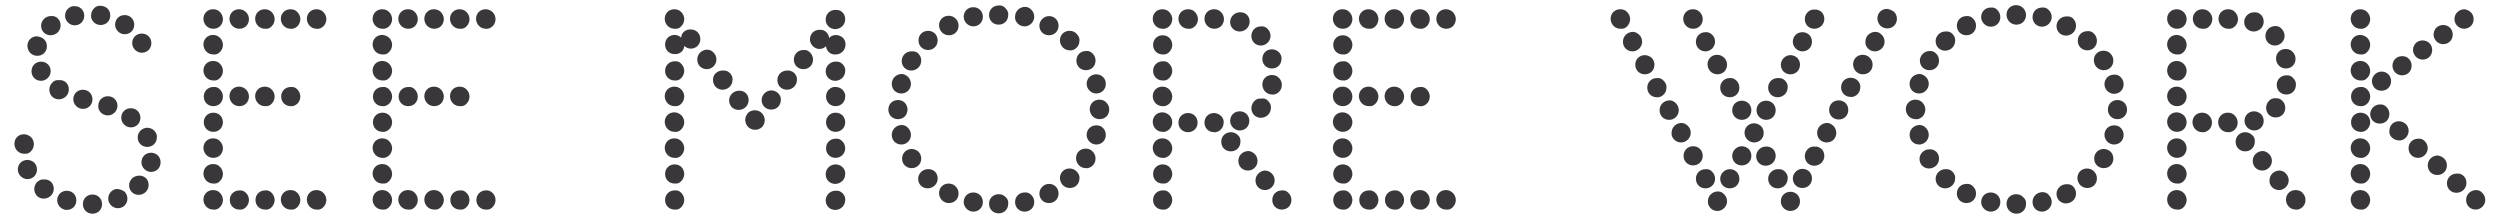 <?xml version="1.0" encoding="utf-8"?>
<!-- Generator: Adobe Illustrator 22.1.0, SVG Export Plug-In . SVG Version: 6.00 Build 0)  -->
<svg version="1.1" id="Layer_1" xmlns="http://www.w3.org/2000/svg" xmlns:xlink="http://www.w3.org/1999/xlink" x="0px" y="0px"
	 viewBox="0 0 730 64.3" style="enable-background:new 0 0 730 64.3;" xml:space="preserve">
<style type="text/css">
	.st0{fill:#3A373A;}
</style>
<title>LCB_Creative_Graphics</title>
<path class="st0" d="M9.1,40.1c0.5,0.5,0.8,1.3,0.8,2c0,0.7-0.3,1.5-0.8,2c-0.5,0.6-1.2,0.9-2,0.8c-1.6,0-2.8-1.2-2.9-2.8
	c0,0,0-0.1,0-0.1c0-0.8,0.3-1.5,0.8-2c0.5-0.5,1.2-0.8,2-0.8C7.8,39.2,8.6,39.6,9.1,40.1z M10,47.5c0.5,0.5,0.8,1.2,0.8,2
	c0,0.8-0.3,1.5-0.8,2c-0.5,0.5-1.2,0.8-2,0.8c-1.5,0-2.8-1.3-2.8-2.8c0-0.8,0.3-1.5,0.8-2c0.5-0.5,1.2-0.8,2-0.8
	C8.7,46.7,9.5,47,10,47.5L10,47.5z M12.9,11.5c0.5,0.5,0.8,1.2,0.8,2c0,0.8-0.3,1.5-0.8,2c-0.5,0.5-1.2,0.8-2,0.8
	c-1.6,0-2.8-1.2-2.9-2.8c0,0,0,0,0-0.1c0-0.8,0.3-1.5,0.8-2c0.5-0.5,1.2-0.8,2-0.8C11.6,10.7,12.4,11,12.9,11.5L12.9,11.5z M14,18.8
	c0.5,0.5,0.8,1.2,0.8,2c0,1.5-1.3,2.8-2.8,2.8c-0.8,0-1.5-0.3-2-0.8c-0.5-0.5-0.8-1.2-0.8-2c0-0.8,0.3-1.5,0.8-2
	c0.5-0.5,1.2-0.8,2-0.8C12.8,18,13.5,18.3,14,18.8L14,18.8z M14.9,53.1c0.5,0.5,0.8,1.2,0.8,2c0,1.6-1.2,2.8-2.8,2.9c0,0,0,0-0.1,0
	c-0.8,0-1.5-0.3-2-0.8c-0.5-0.5-0.8-1.3-0.8-2c0-0.7,0.3-1.5,0.8-2c0.5-0.5,1.2-0.9,2-0.8C13.6,52.3,14.3,52.6,14.9,53.1L14.9,53.1z
	 M16.9,5.4c0.5,0.5,0.8,1.2,0.8,2c0,1.6-1.2,2.8-2.8,2.9c0,0-0.1,0-0.1,0c-0.8,0-1.5-0.3-2-0.8c-0.5-0.5-0.8-1.2-0.8-2
	c0-1.5,1.3-2.8,2.8-2.8C15.6,4.6,16.3,4.8,16.9,5.4L16.9,5.4z M19.3,24.1c0.5,0.5,0.8,1.2,0.8,2c0,1.6-1.2,2.8-2.8,2.9
	c0,0-0.1,0-0.1,0c-0.8,0-1.5-0.3-2-0.8c-0.5-0.5-0.8-1.3-0.8-2c0-0.7,0.3-1.5,0.8-2c0.5-0.6,1.2-0.9,2-0.8
	C18,23.3,18.8,23.6,19.3,24.1L19.3,24.1z M21.5,56.5c0.5,0.5,0.8,1.2,0.8,2c0,0.8-0.3,1.5-0.8,2c-0.5,0.5-1.2,0.8-2,0.8
	c-1.5,0-2.8-1.3-2.8-2.8c0-0.8,0.3-1.5,0.8-2c0.5-0.5,1.2-0.8,2-0.8C20.3,55.7,21,56,21.5,56.5L21.5,56.5z M23.8,2.6
	c0.5,0.5,0.8,1.2,0.8,2c0,0.8-0.3,1.5-0.8,2c-0.5,0.5-1.2,0.8-2,0.8c-1.5,0-2.8-1.3-2.8-2.8c0-0.8,0.3-1.5,0.8-2
	c0.5-0.5,1.2-0.9,2-0.8C22.6,1.8,23.3,2.1,23.8,2.6L23.8,2.6z M26.2,27c0.5,0.5,0.8,1.2,0.8,2c0,0.8-0.3,1.5-0.8,2
	c-0.5,0.5-1.2,0.8-2,0.8c-1.5,0-2.8-1.3-2.8-2.8c0-0.8,0.3-1.5,0.8-2c0.5-0.5,1.2-0.8,2-0.8C25,26.2,25.7,26.5,26.2,27z M29,57.6
	c0.5,0.5,0.8,1.2,0.8,2c0,0.8-0.3,1.5-0.8,2c-0.5,0.5-1.2,0.8-2,0.8c-0.8,0-1.5-0.3-2-0.8c-0.5-0.5-0.8-1.2-0.8-2
	c0-0.8,0.3-1.5,0.8-2c0.5-0.5,1.2-0.8,2-0.8C27.8,56.8,28.5,57.1,29,57.6z M31.4,2.5c0.5,0.5,0.8,1.2,0.8,2c0,0.8-0.3,1.5-0.8,2
	c-0.5,0.5-1.2,0.8-2,0.8c-0.8,0-1.5-0.3-2-0.8c-0.5-0.5-0.9-1.2-0.8-2c0-0.8,0.3-1.5,0.8-2c0.5-0.6,1.2-0.9,2-0.8
	C30.1,1.7,30.9,2,31.4,2.5L31.4,2.5z M33.5,28.9c0.5,0.5,0.8,1.2,0.8,2c0,1.5-1.3,2.8-2.8,2.8c-0.8,0-1.5-0.3-2-0.8
	c-0.5-0.5-0.9-1.2-0.8-2c0-0.8,0.3-1.5,0.8-2c0.5-0.5,1.2-0.8,2-0.8C32.3,28.1,33,28.4,33.5,28.9L33.5,28.9z M36.4,56
	c0.5,0.5,0.8,1.2,0.8,2c0,0.8-0.3,1.5-0.8,2c-0.5,0.5-1.2,0.8-2,0.8c-1.5,0-2.8-1.3-2.8-2.8c0-0.8,0.3-1.5,0.8-2
	c0.5-0.5,1.2-0.9,2-0.8C35.1,55.3,35.8,55.5,36.4,56L36.4,56z M38.4,5.2c0.5,0.5,0.8,1.2,0.8,2c0,0.8-0.3,1.5-0.8,2
	c-0.5,0.5-1.2,0.8-2,0.8c-1.5,0-2.8-1.3-2.8-2.8c0-0.7,0.3-1.5,0.8-2c0.5-0.5,1.2-0.8,2-0.8C37.2,4.4,37.9,4.7,38.4,5.2L38.4,5.2z
	 M40.2,32.4c0.5,0.5,0.8,1.2,0.8,2c0,0.8-0.3,1.5-0.8,2c-0.5,0.5-1.2,0.8-2,0.8c-1.5,0-2.8-1.3-2.8-2.8c0-0.8,0.3-1.5,0.8-2
	c0.5-0.5,1.2-0.8,2-0.8C39,31.6,39.7,31.9,40.2,32.4L40.2,32.4z M42.6,52c0.5,0.5,0.8,1.2,0.8,2c0,1.6-1.2,2.8-2.8,2.9
	c0,0,0,0-0.1,0c-0.8,0-1.5-0.3-2-0.8c-0.5-0.5-0.8-1.2-0.8-2c0-1.5,1.3-2.8,2.8-2.8C41.3,51.2,42,51.5,42.6,52z M43.4,10.6
	c0.5,0.5,0.8,1.2,0.8,2c0,0.8-0.3,1.5-0.8,2c-0.5,0.5-1.2,0.8-2,0.8c-1.5,0-2.8-1.3-2.8-2.8c0-0.8,0.3-1.5,0.8-2
	c0.5-0.5,1.2-0.8,2-0.8C42.2,9.8,42.9,10.1,43.4,10.6L43.4,10.6z M45,38.1c0.5,0.5,0.9,1.2,0.8,2c0,0.8-0.3,1.5-0.8,2
	c-0.5,0.5-1.2,0.8-2,0.8c-0.8,0-1.5-0.3-2-0.8c-0.5-0.5-0.8-1.2-0.8-2c0-1.5,1.3-2.8,2.8-2.8C43.7,37.3,44.5,37.6,45,38.1z
	 M46.1,45.4c0.5,0.5,0.8,1.2,0.8,2c0,0.8-0.3,1.5-0.8,2c-0.5,0.5-1.2,0.8-2,0.8c-1.5,0-2.8-1.3-2.8-2.8c0-0.8,0.3-1.5,0.8-2
	c0.5-0.5,1.2-0.8,2-0.8C44.9,44.6,45.6,44.9,46.1,45.4L46.1,45.4z"/>
<path class="st0" d="M64.3,3.6c0.5,0.5,0.8,1.3,0.8,2c0,0.7-0.3,1.5-0.8,2c-0.5,0.5-1.2,0.8-2,0.8c-1.6,0-2.8-1.2-2.9-2.8
	c0,0,0-0.1,0-0.1c0-0.8,0.3-1.5,0.8-2c0.5-0.5,1.2-0.8,2-0.8C63.1,2.7,63.8,3,64.3,3.6z M64.3,11.1c0.5,0.5,0.8,1.3,0.8,2
	c0,0.7-0.3,1.5-0.8,2c-0.5,0.6-1.2,0.9-2,0.8c-1.6,0-2.8-1.2-2.9-2.8c0,0,0,0,0-0.1c0-0.8,0.3-1.5,0.8-2c0.5-0.5,1.2-0.8,2-0.8
	C63.1,10.2,63.8,10.6,64.3,11.1z M64.3,18.7c0.5,0.5,0.8,1.3,0.8,2c0,0.7-0.3,1.5-0.8,2c-0.5,0.6-1.2,0.9-2,0.8
	c-1.6,0-2.8-1.2-2.9-2.8c0,0,0,0,0-0.1c0-0.8,0.3-1.5,0.8-2c0.5-0.5,1.2-0.8,2-0.8C63.1,17.8,63.8,18.1,64.3,18.7z M64.3,26.2
	c0.5,0.5,0.8,1.3,0.8,2c0,0.7-0.3,1.5-0.8,2c-0.5,0.5-1.2,0.8-2,0.8c-0.8,0-1.5-0.3-2-0.8c-0.5-0.5-0.8-1.2-0.8-2
	c0-0.8,0.3-1.5,0.8-2c0.5-0.5,1.2-0.8,2-0.8C63.1,25.3,63.8,25.6,64.3,26.2z M64.3,33.7c0.5,0.5,0.8,1.3,0.8,2c0,0.7-0.3,1.5-0.8,2
	c-0.5,0.5-1.2,0.8-2,0.8c-0.8,0-1.5-0.3-2-0.8c-0.5-0.5-0.8-1.2-0.8-2c0-0.8,0.3-1.5,0.8-2c0.5-0.5,1.2-0.8,2-0.8
	C63.1,32.9,63.8,33.2,64.3,33.7z M64.3,41.3c0.5,0.5,0.8,1.3,0.8,2c0,0.7-0.3,1.5-0.8,2c-0.5,0.5-1.2,0.8-2,0.8
	c-1.6,0-2.8-1.2-2.9-2.8c0,0,0-0.1,0-0.1c0-0.8,0.3-1.5,0.8-2c0.5-0.5,1.2-0.8,2-0.8C63.1,40.4,63.8,40.7,64.3,41.3L64.3,41.3z
	 M64.3,48.8c0.5,0.5,0.8,1.3,0.8,2c0,0.7-0.3,1.5-0.8,2c-0.5,0.6-1.2,0.9-2,0.8c-1.6,0-2.8-1.2-2.9-2.8c0,0,0,0,0-0.1
	c0-0.8,0.3-1.5,0.8-2c0.5-0.5,1.2-0.8,2-0.8C63.1,47.9,63.8,48.2,64.3,48.8L64.3,48.8z M64.3,56.4c0.5,0.5,0.8,1.3,0.8,2
	c0,0.7-0.3,1.5-0.8,2c-0.5,0.6-1.2,0.9-2,0.8c-1.6,0-2.8-1.2-2.9-2.8c0,0,0,0,0-0.1c0-0.8,0.3-1.5,0.8-2c0.5-0.5,1.2-0.8,2-0.8
	C63.1,55.5,63.8,55.8,64.3,56.4L64.3,56.4z M71.9,3.6c0.5,0.5,0.8,1.3,0.8,2c0,0.7-0.3,1.5-0.8,2c-0.5,0.5-1.2,0.8-2,0.8
	c-1.6,0-2.8-1.2-2.9-2.8c0,0,0-0.1,0-0.1c0-0.8,0.3-1.5,0.8-2c0.5-0.5,1.2-0.8,2-0.8C70.6,2.7,71.3,3,71.9,3.6L71.9,3.6z M71.9,26.2
	c0.5,0.5,0.8,1.3,0.8,2c0,0.7-0.3,1.5-0.8,2c-0.5,0.5-1.2,0.8-2,0.8c-1.6,0-2.8-1.2-2.9-2.8c0,0,0,0,0-0.1c0-0.8,0.3-1.5,0.8-2
	c0.5-0.5,1.2-0.8,2-0.8C70.6,25.3,71.3,25.6,71.9,26.2L71.9,26.2z M71.9,56.4c0.5,0.5,0.8,1.3,0.8,2c0,0.7-0.3,1.5-0.8,2
	c-0.5,0.6-1.2,0.9-2,0.8c-0.8,0-1.5-0.3-2-0.8c-0.5-0.5-0.8-1.2-0.8-2c0-0.8,0.3-1.5,0.8-2c0.5-0.5,1.2-0.8,2-0.8
	C70.6,55.5,71.4,55.8,71.9,56.4L71.9,56.4z M79.4,3.6c0.5,0.5,0.8,1.3,0.8,2c0,0.7-0.3,1.5-0.8,2c-0.5,0.6-1.2,0.9-2,0.8
	c-1.6,0-2.8-1.2-2.9-2.8c0,0,0-0.1,0-0.1c0-0.8,0.3-1.5,0.8-2c0.5-0.5,1.2-0.8,2-0.8C78.1,2.7,78.9,3,79.4,3.6L79.4,3.6z M79.4,26.2
	c0.5,0.5,0.8,1.3,0.8,2c0,0.7-0.3,1.5-0.8,2c-0.5,0.6-1.2,0.9-2,0.8c-1.6,0-2.8-1.2-2.9-2.8c0,0,0,0,0-0.1c0-0.8,0.3-1.5,0.8-2
	c0.5-0.5,1.2-0.8,2-0.8C78.1,25.3,78.9,25.6,79.4,26.2L79.4,26.2z M79.4,56.4c0.5,0.5,0.8,1.3,0.8,2c0,0.7-0.3,1.5-0.8,2
	c-0.5,0.6-1.2,0.9-2,0.8c-0.8,0-1.5-0.3-2-0.8c-0.5-0.5-0.8-1.2-0.8-2c0-0.8,0.3-1.5,0.8-2c0.5-0.5,1.2-0.8,2-0.8
	C78.2,55.5,78.9,55.8,79.4,56.4L79.4,56.4z M86.9,3.6c0.5,0.5,0.8,1.3,0.8,2c0,0.7-0.3,1.5-0.8,2c-0.5,0.5-1.2,0.9-2,0.8
	c-1.6,0-2.8-1.2-2.9-2.8c0,0,0,0,0-0.1c0-0.8,0.3-1.5,0.8-2c0.5-0.5,1.2-0.8,2-0.8C85.7,2.7,86.4,3,86.9,3.6L86.9,3.6z M86.9,26.2
	c0.5,0.5,0.8,1.3,0.8,2c0,0.7-0.3,1.5-0.8,2c-0.5,0.5-1.2,0.9-2,0.8c-0.8,0-1.5-0.3-2-0.8c-0.5-0.5-0.8-1.2-0.8-2
	c0-0.8,0.3-1.5,0.8-2c0.5-0.5,1.2-0.8,2-0.8C85.7,25.3,86.4,25.6,86.9,26.2L86.9,26.2z M86.9,56.4c0.5,0.5,0.8,1.3,0.8,2
	c0,0.7-0.3,1.5-0.8,2c-0.5,0.6-1.2,0.9-2,0.8c-1.6,0-2.8-1.2-2.9-2.8c0,0,0,0,0-0.1c0-0.8,0.3-1.5,0.8-2c0.5-0.5,1.2-0.8,2-0.8
	C85.7,55.5,86.4,55.8,86.9,56.4L86.9,56.4z M94.5,3.6c0.5,0.5,0.8,1.3,0.8,2c0,0.7-0.3,1.5-0.8,2c-0.5,0.5-1.2,0.9-2,0.8
	c-1.6,0-2.8-1.2-2.9-2.8c0,0,0,0,0-0.1c0-0.8,0.3-1.5,0.8-2c0.5-0.5,1.2-0.8,2-0.8C93.2,2.7,94,3,94.5,3.6L94.5,3.6z M94.5,56.4
	c0.5,0.5,0.8,1.3,0.8,2c0,0.7-0.3,1.5-0.8,2c-0.5,0.6-1.2,0.9-2,0.8c-1.6,0-2.8-1.2-2.9-2.8c0,0,0,0,0-0.1c0-0.8,0.3-1.5,0.8-2
	c0.5-0.5,1.2-0.8,2-0.8C93.2,55.5,94,55.8,94.5,56.4L94.5,56.4z"/>
<path class="st0" d="M113.7,3.6c0.5,0.5,0.8,1.3,0.8,2c0,0.7-0.3,1.5-0.8,2c-0.5,0.5-1.2,0.9-2,0.8c-1.6,0-2.8-1.2-2.9-2.8
	c0,0,0,0,0-0.1c0-0.8,0.3-1.5,0.8-2c0.5-0.5,1.2-0.8,2-0.8C112.4,2.7,113.2,3,113.7,3.6z M113.7,11.1c0.5,0.5,0.8,1.3,0.8,2
	c0,0.7-0.3,1.5-0.8,2c-0.5,0.6-1.2,0.9-2,0.8c-1.6,0-2.8-1.2-2.9-2.8c0,0,0,0,0-0.1c0-0.8,0.3-1.5,0.8-2c0.5-0.5,1.2-0.8,2-0.8
	C112.4,10.2,113.2,10.6,113.7,11.1z M113.7,18.7c0.5,0.5,0.8,1.3,0.8,2c0,0.7-0.3,1.5-0.8,2c-0.5,0.6-1.2,0.9-2,0.8
	c-1.6,0-2.8-1.2-2.9-2.8c0,0,0,0,0-0.1c0-0.8,0.3-1.5,0.8-2c0.5-0.5,1.2-0.8,2-0.8C112.4,17.8,113.2,18.1,113.7,18.7z M113.7,26.2
	c0.5,0.5,0.8,1.3,0.8,2c0,0.7-0.3,1.5-0.8,2c-0.5,0.5-1.2,0.9-2,0.8c-0.8,0-1.5-0.3-2-0.8c-0.5-0.5-0.8-1.2-0.8-2
	c0-0.8,0.3-1.5,0.8-2c0.5-0.5,1.2-0.8,2-0.8C112.5,25.3,113.2,25.6,113.7,26.2z M113.7,33.7c0.5,0.5,0.8,1.3,0.8,2
	c0,0.7-0.3,1.5-0.8,2c-0.5,0.5-1.2,0.9-2,0.8c-0.8,0-1.5-0.3-2-0.8c-0.5-0.5-0.8-1.2-0.8-2c0-0.8,0.3-1.5,0.8-2
	c0.5-0.5,1.2-0.8,2-0.8C112.5,32.9,113.2,33.2,113.7,33.7z M113.7,41.3c0.5,0.5,0.8,1.3,0.8,2c0,0.7-0.3,1.5-0.8,2
	c-0.5,0.5-1.2,0.9-2,0.8c-1.6,0-2.8-1.2-2.9-2.8c0,0,0,0,0-0.1c0-0.8,0.3-1.5,0.8-2c0.5-0.5,1.2-0.8,2-0.8
	C112.4,40.4,113.2,40.7,113.7,41.3L113.7,41.3z M113.7,48.8c0.5,0.5,0.8,1.3,0.8,2c0,0.7-0.3,1.5-0.8,2c-0.5,0.6-1.2,0.9-2,0.8
	c-1.6,0-2.8-1.2-2.9-2.8c0,0,0,0,0-0.1c0-0.8,0.3-1.5,0.8-2c0.5-0.5,1.2-0.8,2-0.8C112.4,47.9,113.2,48.2,113.7,48.8L113.7,48.8z
	 M113.7,56.4c0.5,0.5,0.8,1.3,0.8,2c0,0.7-0.3,1.5-0.8,2c-0.5,0.6-1.2,0.9-2,0.8c-1.6,0-2.8-1.2-2.9-2.8c0,0,0,0,0-0.1
	c0-0.8,0.3-1.5,0.8-2c0.5-0.5,1.2-0.8,2-0.8C112.4,55.5,113.2,55.8,113.7,56.4L113.7,56.4z M121.2,3.6c0.5,0.5,0.8,1.3,0.8,2
	c0,0.7-0.3,1.5-0.8,2c-0.5,0.5-1.2,0.8-2,0.8c-1.6,0-2.8-1.2-2.9-2.8c0,0,0,0,0-0.1c0-0.8,0.3-1.5,0.8-2c0.5-0.5,1.2-0.8,2-0.8
	C120,2.7,120.7,3,121.2,3.6L121.2,3.6z M121.2,26.2c0.5,0.5,0.8,1.3,0.8,2c0,0.7-0.3,1.5-0.8,2c-0.5,0.5-1.2,0.8-2,0.8
	c-0.8,0-1.5-0.3-2-0.8c-0.5-0.5-0.8-1.2-0.8-2c0-0.8,0.3-1.5,0.8-2c0.5-0.5,1.2-0.8,2-0.8C120,25.3,120.7,25.6,121.2,26.2
	L121.2,26.2z M121.2,56.4c0.5,0.5,0.8,1.3,0.8,2c0,0.7-0.3,1.5-0.8,2c-0.5,0.6-1.2,0.9-2,0.8c-1.6,0-2.8-1.2-2.9-2.8c0,0,0,0,0-0.1
	c0-0.8,0.3-1.5,0.8-2c0.5-0.5,1.2-0.8,2-0.8C120,55.5,120.7,55.8,121.2,56.4L121.2,56.4z M128.8,3.6c0.5,0.5,0.8,1.3,0.8,2
	c0,0.7-0.3,1.5-0.8,2c-0.5,0.5-1.2,0.8-2,0.8c-1.6,0-2.8-1.2-2.9-2.8c0,0,0-0.1,0-0.1c0-0.8,0.3-1.5,0.8-2c0.5-0.5,1.2-0.8,2-0.8
	C127.5,2.7,128.3,3,128.8,3.6L128.8,3.6z M128.8,26.2c0.5,0.5,0.8,1.3,0.8,2c0,0.7-0.3,1.5-0.8,2c-0.5,0.5-1.2,0.8-2,0.8
	c-1.6,0-2.8-1.2-2.9-2.8c0,0,0,0,0-0.1c0-0.8,0.3-1.5,0.8-2c0.5-0.5,1.2-0.8,2-0.8C127.5,25.3,128.3,25.6,128.8,26.2L128.8,26.2z
	 M128.8,56.4c0.5,0.5,0.8,1.3,0.8,2c0,0.7-0.3,1.5-0.8,2c-0.5,0.6-1.2,0.9-2,0.8c-1.6,0-2.8-1.2-2.9-2.8c0,0,0,0,0-0.1
	c0-0.8,0.3-1.5,0.8-2c0.5-0.5,1.2-0.8,2-0.8C127.5,55.5,128.3,55.8,128.8,56.4L128.8,56.4z M136.3,3.6c0.5,0.5,0.8,1.3,0.8,2
	c0,0.7-0.3,1.5-0.8,2c-0.5,0.6-1.2,0.9-2,0.8c-1.6,0-2.8-1.2-2.9-2.8c0,0,0-0.1,0-0.1c0-0.8,0.3-1.5,0.8-2c0.5-0.5,1.2-0.8,2-0.8
	C135,2.7,135.8,3,136.3,3.6L136.3,3.6z M136.3,26.2c0.5,0.5,0.8,1.3,0.8,2c0,0.7-0.3,1.5-0.8,2c-0.5,0.6-1.2,0.9-2,0.8
	c-1.6,0-2.8-1.2-2.9-2.8c0,0,0,0,0-0.1c0-0.8,0.3-1.5,0.8-2c0.5-0.5,1.2-0.8,2-0.8C135,25.3,135.8,25.6,136.3,26.2L136.3,26.2z
	 M136.3,56.4c0.5,0.5,0.8,1.3,0.8,2c0,0.7-0.3,1.5-0.8,2c-0.5,0.6-1.2,0.9-2,0.8c-0.8,0-1.5-0.3-2-0.8c-0.5-0.5-0.8-1.2-0.8-2
	c0-0.8,0.3-1.5,0.8-2c0.5-0.5,1.2-0.8,2-0.8C135.1,55.5,135.8,55.8,136.3,56.4L136.3,56.4z M143.9,3.6c0.5,0.5,0.8,1.3,0.8,2
	c0,0.7-0.3,1.5-0.8,2c-0.5,0.5-1.2,0.9-2,0.8c-1.6,0-2.8-1.2-2.9-2.8c0,0,0,0,0-0.1c0-0.8,0.3-1.5,0.8-2c0.5-0.5,1.2-0.8,2-0.8
	C142.6,2.7,143.3,3,143.9,3.6L143.9,3.6z M143.9,56.4c0.5,0.5,0.8,1.3,0.8,2c0,0.7-0.3,1.5-0.8,2c-0.5,0.6-1.2,0.9-2,0.8
	c-0.8,0-1.5-0.3-2-0.8c-0.5-0.5-0.8-1.2-0.8-2c0-0.8,0.3-1.5,0.8-2c0.5-0.5,1.2-0.8,2-0.8C142.6,55.5,143.3,55.8,143.9,56.4
	L143.9,56.4z"/>
<path class="st0" d="M199,3.6c0.5,0.5,0.8,1.3,0.8,2c0,0.7-0.3,1.5-0.8,2c-0.5,0.6-1.2,0.9-2,0.8c-1.6,0-2.8-1.2-2.9-2.8
	c0,0,0-0.1,0-0.1c0-0.8,0.3-1.5,0.8-2c0.5-0.5,1.2-0.8,2-0.8C197.7,2.7,198.5,3,199,3.6z M198.9,11c-0.5-0.5-1.2-0.8-1.9-0.8
	c-0.8,0-1.5,0.3-2,0.8c-0.5,0.5-0.8,1.2-0.8,2c0,0.8,0.3,1.5,0.8,2c0.5,0.5,1.2,0.8,2,0.8c1.4,0.1,2.7-0.9,2.8-2.3c0,0,0-0.1,0-0.1
	c0.5,0.5,1.2,0.8,1.9,0.8c0.8,0,1.5-0.3,2-0.8c0.5-0.5,0.8-1.2,0.8-2c0-0.8-0.3-1.5-0.8-2c-0.5-0.5-1.2-0.8-2-0.8
	c-1.4-0.1-2.7,0.9-2.8,2.3C198.9,10.9,198.9,11,198.9,11L198.9,11z M199,18.7c0.5,0.5,0.8,1.3,0.8,2c0,0.7-0.3,1.5-0.8,2
	c-0.5,0.6-1.2,0.9-2,0.8c-0.8,0-1.5-0.3-2-0.8c-0.5-0.5-0.8-1.2-0.8-2c0-0.8,0.3-1.5,0.8-2c0.5-0.5,1.2-0.8,2-0.8
	C197.8,17.8,198.5,18.1,199,18.7L199,18.7z M199,26.2c0.5,0.5,0.8,1.3,0.8,2c0,0.7-0.3,1.5-0.8,2c-0.5,0.6-1.2,0.9-2,0.8
	c-1.6,0-2.8-1.2-2.9-2.8c0,0,0,0,0-0.1c0-0.8,0.3-1.5,0.8-2c0.5-0.5,1.2-0.8,2-0.8C197.7,25.3,198.5,25.6,199,26.2L199,26.2z
	 M199,33.7c0.5,0.5,0.8,1.3,0.8,2c0,0.7-0.3,1.5-0.8,2c-0.5,0.6-1.2,0.9-2,0.8c-1.6,0-2.8-1.2-2.9-2.8c0,0,0-0.1,0-0.1
	c0-0.8,0.3-1.5,0.8-2c0.5-0.5,1.2-0.8,2-0.8C197.7,32.8,198.5,33.2,199,33.7L199,33.7z M199,41.3c0.5,0.5,0.8,1.3,0.8,2
	c0,0.7-0.3,1.5-0.8,2c-0.5,0.6-1.2,0.9-2,0.8c-1.6,0-2.8-1.2-2.9-2.8c0,0,0-0.1,0-0.1c0-0.8,0.3-1.5,0.8-2c0.5-0.5,1.2-0.8,2-0.8
	C197.7,40.4,198.5,40.7,199,41.3z M199,48.8c0.5,0.5,0.8,1.3,0.8,2c0,0.7-0.3,1.5-0.8,2c-0.5,0.6-1.2,0.9-2,0.8
	c-0.8,0-1.5-0.3-2-0.8c-0.5-0.5-0.8-1.2-0.8-2c0-0.8,0.3-1.5,0.8-2c0.5-0.5,1.2-0.8,2-0.8C197.8,48,198.5,48.3,199,48.8z M199,56.4
	c0.5,0.5,0.8,1.3,0.8,2c0,0.7-0.3,1.5-0.8,2c-0.5,0.6-1.2,0.9-2,0.8c-0.8,0-1.5-0.3-2-0.8c-0.5-0.5-0.8-1.2-0.8-2
	c0-0.8,0.3-1.5,0.8-2c0.5-0.5,1.2-0.8,2-0.8C197.8,55.5,198.5,55.8,199,56.4z M208.4,15.4c0.5,0.5,0.8,1.2,0.8,2
	c0,1.5-1.3,2.8-2.8,2.8c-0.8,0-1.5-0.3-2-0.8c-0.5-0.5-0.8-1.2-0.8-2c0-1.6,1.2-2.8,2.8-2.9c0,0,0.1,0,0.1,0
	C207.2,14.5,207.9,14.8,208.4,15.4L208.4,15.4z M213.1,21.3c0.5,0.5,0.9,1.2,0.8,2c0,1.6-1.2,2.8-2.8,2.9c0,0,0,0-0.1,0
	c-0.8,0-1.5-0.3-2-0.8c-0.5-0.5-0.8-1.3-0.8-2c-0.1-1.5,1.1-2.7,2.6-2.8c0.1,0,0.1,0,0.2,0C211.8,20.5,212.6,20.8,213.1,21.3
	L213.1,21.3z M217.8,27.2c0.5,0.5,0.8,1.2,0.8,2c0,1.6-1.2,2.8-2.8,2.9c0,0,0,0-0.1,0c-0.8,0-1.5-0.3-2-0.8c-0.5-0.5-0.8-1.2-0.8-2
	c0-1.5,1.3-2.8,2.8-2.8C216.5,26.4,217.2,26.7,217.8,27.2L217.8,27.2z M222.5,33.1c0.5,0.5,0.8,1.2,0.8,2c0,0.8-0.3,1.5-0.8,2
	c-0.5,0.5-1.2,0.8-2,0.8c-1.6,0-2.8-1.2-2.9-2.8c0,0,0,0,0-0.1c0-0.7,0.3-1.4,0.8-2c0.5-0.5,1.2-0.8,2-0.8
	C221.2,32.2,222,32.5,222.5,33.1L222.5,33.1z M227.2,27.2c0.5,0.5,0.9,1.2,0.8,2c0,0.8-0.3,1.5-0.8,2c-0.5,0.5-1.2,0.8-2,0.8
	c-0.8,0-1.5-0.3-2-0.8c-0.5-0.5-0.8-1.2-0.8-2c0-1.5,1.3-2.8,2.8-2.8C225.9,26.4,226.7,26.7,227.2,27.2L227.2,27.2z M231.9,21.3
	c0.5,0.5,0.9,1.2,0.8,2c0,1.6-1.2,2.8-2.8,2.9c0,0,0,0-0.1,0c-0.8,0-1.5-0.3-2-0.8c-0.5-0.5-0.8-1.2-0.8-2c0-0.8,0.3-1.5,0.8-2
	c0.5-0.5,1.3-0.8,2-0.8C230.6,20.5,231.3,20.8,231.9,21.3L231.9,21.3z M236.6,15.4c0.5,0.5,0.8,1.2,0.8,2c0,0.8-0.3,1.5-0.8,2
	c-0.5,0.5-1.2,0.8-2,0.8c-0.8,0-1.5-0.3-2-0.8c-0.5-0.5-0.8-1.2-0.8-2c0-0.8,0.3-1.5,0.8-2c0.5-0.5,1.2-0.8,2-0.8
	C235.3,14.5,236.1,14.8,236.6,15.4L236.6,15.4z M242.1,11.1c-0.1-1.4-1.3-2.5-2.7-2.4c0,0-0.1,0-0.1,0c-0.8,0-1.5,0.3-2,0.8
	c-0.5,0.5-0.8,1.2-0.8,2c0,1.5,1.3,2.8,2.8,2.8c0.7,0,1.4-0.3,1.9-0.8c0.1,1.4,1.3,2.5,2.7,2.4c0,0,0.1,0,0.1,0
	c1.6,0,2.8-1.2,2.9-2.8c0,0,0,0,0-0.1c0-0.8-0.3-1.5-0.8-2C244.9,10,243.2,9.9,242.1,11.1L242.1,11.1z M246,3.6
	c0.5,0.5,0.8,1.2,0.8,2c0,1.6-1.2,2.8-2.8,2.9c0,0,0,0-0.1,0c-0.8,0-1.5-0.3-2-0.8c-0.5-0.5-0.8-1.2-0.8-2c0-0.8,0.3-1.5,0.8-2
	c0.5-0.5,1.2-0.8,2-0.8C244.7,2.8,245.5,3.1,246,3.6L246,3.6z M246,18.7c0.5,0.5,0.9,1.2,0.8,2c0,1.6-1.2,2.8-2.8,2.9c0,0,0,0-0.1,0
	c-0.8,0-1.5-0.3-2-0.8c-0.5-0.5-0.8-1.2-0.8-2c0-1.5,1.3-2.8,2.8-2.8C244.7,17.9,245.4,18.1,246,18.7L246,18.7z M246,26.2
	c0.5,0.5,0.9,1.2,0.8,2c0,0.8-0.3,1.5-0.8,2c-0.5,0.5-1.2,0.8-2,0.8c-0.8,0-1.5-0.3-2-0.8c-0.5-0.5-0.8-1.2-0.8-2
	c0-0.8,0.3-1.5,0.8-2c0.5-0.5,1.2-0.9,2-0.8C244.8,25.4,245.5,25.7,246,26.2L246,26.2z M246,33.7c0.5,0.5,0.8,1.2,0.8,2
	c0,0.8-0.3,1.5-0.8,2c-0.5,0.5-1.2,0.8-2,0.8c-0.8,0-1.5-0.3-2-0.8c-0.5-0.5-0.8-1.2-0.8-2c0-0.8,0.3-1.5,0.8-2
	c0.5-0.5,1.2-0.8,2-0.8C244.8,32.9,245.5,33.2,246,33.7L246,33.7z M246,41.3c0.5,0.5,0.8,1.2,0.8,2c0,1.6-1.3,2.8-2.8,2.8
	c-0.8,0-1.5-0.3-2-0.8c-0.5-0.5-0.8-1.2-0.8-2c0-0.8,0.3-1.5,0.8-2c0.5-0.5,1.2-0.8,2-0.8C244.8,40.4,245.5,40.7,246,41.3L246,41.3z
	 M246,48.8c0.5,0.5,0.9,1.2,0.8,2c0,1.6-1.2,2.8-2.8,2.9c0,0,0,0-0.1,0c-0.8,0-1.5-0.3-2-0.8c-0.5-0.5-0.8-1.2-0.8-2
	c0-1.6,1.2-2.8,2.8-2.9c0,0,0,0,0.1,0C244.7,48,245.5,48.3,246,48.8L246,48.8z M246,56.4c0.5,0.5,0.9,1.2,0.8,2
	c0,1.6-1.2,2.8-2.8,2.9c0,0,0,0-0.1,0c-0.8,0-1.5-0.3-2-0.8c-0.5-0.5-0.8-1.2-0.8-2c0-1.5,1.3-2.8,2.8-2.8
	C244.7,55.6,245.4,55.8,246,56.4L246,56.4z"/>
<path class="st0" d="M264.2,30c0.5,0.5,0.8,1.3,0.8,2c0,0.7-0.3,1.5-0.8,2c-0.5,0.5-1.2,0.8-2,0.8c-0.8,0-1.5-0.3-2-0.8
	c-0.5-0.5-0.8-1.2-0.8-2c0-0.8,0.3-1.5,0.8-2c0.5-0.5,1.3-0.8,2-0.8C263,29.2,263.7,29.5,264.2,30z M265.2,22.5
	c0.5,0.5,0.8,1.3,0.8,2c0,1.5-1.2,2.8-2.8,2.8c-0.8,0-1.5-0.3-2-0.8c-0.5-0.5-0.8-1.2-0.8-2c0-1.6,1.2-2.8,2.8-2.9c0,0,0.1,0,0.1,0
	C264,21.6,264.7,22,265.2,22.5L265.2,22.5z M265.2,37.4c0.5,0.5,0.8,1.3,0.8,2c0,1.5-1.2,2.8-2.8,2.8c-0.8,0-1.5-0.3-2-0.8
	c-0.5-0.5-0.8-1.2-0.8-2c0-1.6,1.2-2.8,2.8-2.9c0,0,0.1,0,0.1,0C264,36.5,264.7,36.8,265.2,37.4L265.2,37.4z M268.2,15.7
	c0.5,0.5,0.8,1.2,0.8,2c0,1.6-1.2,2.8-2.8,2.9c0,0-0.1,0-0.1,0c-0.8,0-1.5-0.3-2-0.8c-0.5-0.5-0.8-1.2-0.8-2c0-1.5,1.2-2.8,2.8-2.8
	C266.9,14.9,267.7,15.1,268.2,15.7L268.2,15.7z M268.2,44.3c0.5,0.5,0.8,1.2,0.8,2c0,0.8-0.3,1.5-0.8,2c-0.5,0.5-1.2,0.8-2,0.8
	c-0.8,0-1.5-0.3-2-0.8c-0.5-0.5-0.8-1.2-0.8-2c0-1.5,1.2-2.8,2.8-2.8C266.9,43.5,267.7,43.8,268.2,44.3L268.2,44.3z M273,9.8
	c0.5,0.5,0.8,1.2,0.8,2c0,0.8-0.3,1.5-0.8,2c-0.5,0.5-1.2,0.8-2,0.8c-0.8,0-1.5-0.3-2-0.8c-0.5-0.5-0.8-1.2-0.8-2
	c0-0.8,0.3-1.5,0.8-2c0.5-0.5,1.2-0.8,2-0.8C271.8,9,272.5,9.3,273,9.8z M273,50.1c0.5,0.5,0.8,1.2,0.8,2c0,1.6-1.2,2.8-2.8,2.9
	c0,0-0.1,0-0.1,0c-0.8,0-1.5-0.3-2-0.8c-0.5-0.5-0.8-1.2-0.8-2c0-1.5,1.3-2.8,2.8-2.8C271.7,49.3,272.4,49.6,273,50.1z M279.1,5.5
	c0.5,0.5,0.8,1.2,0.8,2c0,0.8-0.3,1.5-0.8,2c-0.5,0.5-1.2,0.8-2,0.8c-1.6,0-2.8-1.2-2.9-2.8c0,0,0,0,0-0.1c0-0.8,0.3-1.5,0.8-2
	c0.5-0.5,1.2-0.8,2-0.8C277.8,4.6,278.6,4.9,279.1,5.5z M279.1,54.5c0.5,0.5,0.8,1.2,0.8,2c0,0.8-0.3,1.5-0.8,2
	c-0.5,0.5-1.2,0.8-2,0.8c-1.6,0-2.8-1.2-2.9-2.8c0,0,0-0.1,0-0.1c0-0.8,0.3-1.5,0.8-2c0.5-0.5,1.2-0.8,2-0.8
	C277.8,53.6,278.6,53.9,279.1,54.5L279.1,54.5z M286.2,2.9c0.5,0.5,0.8,1.2,0.8,2c0,0.8-0.3,1.5-0.8,2c-0.5,0.5-1.2,0.8-2,0.8
	c-1.5,0-2.8-1.3-2.8-2.8c0-0.8,0.3-1.5,0.8-2c0.5-0.5,1.2-0.8,2-0.8C285,2.1,285.7,2.4,286.2,2.9L286.2,2.9z M286.2,57
	c0.5,0.5,0.8,1.2,0.8,2c0,0.8-0.3,1.5-0.8,2c-0.5,0.5-1.2,0.8-2,0.8c-1.5,0-2.8-1.3-2.8-2.8c0-0.8,0.3-1.5,0.8-2
	c0.5-0.5,1.2-0.8,2-0.8C285,56.2,285.7,56.5,286.2,57L286.2,57z M293.6,2.4c0.5,0.5,0.9,1.2,0.8,2c0,0.8-0.3,1.5-0.8,2
	c-0.5,0.5-1.2,0.8-2,0.8c-0.8,0-1.5-0.3-2-0.8c-0.5-0.5-0.8-1.2-0.8-2c0-0.8,0.3-1.5,0.8-2c0.5-0.5,1.2-0.8,2-0.8
	C292.4,1.5,293.1,1.8,293.6,2.4L293.6,2.4z M293.6,57.5c0.6,0.5,0.9,1.2,0.8,2c0,0.8-0.3,1.5-0.8,2c-0.5,0.5-1.2,0.8-2,0.8
	c-0.8,0-1.5-0.3-2-0.8c-0.5-0.5-0.8-1.2-0.8-2c0-0.8,0.3-1.5,0.8-2c0.5-0.5,1.3-0.8,2-0.8C292.4,56.7,293.1,57,293.6,57.5
	L293.6,57.5z M301.2,2.9c0.5,0.5,0.8,1.2,0.8,2c0,1.5-1.3,2.8-2.8,2.8c-0.8,0-1.5-0.3-2-0.8c-0.5-0.5-0.9-1.2-0.8-2
	c0-1.6,1.2-2.8,2.8-2.9c0,0,0,0,0.1,0C300,2,300.7,2.3,301.2,2.9L301.2,2.9z M301.2,57c0.5,0.5,0.8,1.2,0.8,2c0,0.8-0.3,1.5-0.8,2
	c-0.5,0.5-1.2,0.8-2,0.8c-0.8,0-1.5-0.3-2-0.8c-0.5-0.5-0.8-1.2-0.8-2c0-0.8,0.3-1.5,0.8-2c0.5-0.5,1.2-0.8,2-0.8
	C299.9,56.1,300.7,56.4,301.2,57L301.2,57z M308.3,5.5c0.5,0.5,0.8,1.2,0.8,2c0,0.8-0.3,1.5-0.8,2c-0.5,0.5-1.2,0.8-2,0.8
	c-0.8,0-1.5-0.3-2-0.8c-0.5-0.5-0.8-1.2-0.8-2c0-1.5,1.3-2.8,2.8-2.8C307,4.7,307.7,4.9,308.3,5.5L308.3,5.5z M308.3,54.5
	c0.5,0.5,0.8,1.2,0.8,2c0,0.8-0.3,1.5-0.8,2c-0.5,0.5-1.2,0.8-2,0.8c-0.8,0-1.5-0.3-2-0.8c-0.5-0.5-0.8-1.2-0.8-2
	c0-1.5,1.3-2.8,2.8-2.8C307,53.7,307.7,53.9,308.3,54.5L308.3,54.5z M314.4,9.9c0.5,0.5,0.9,1.2,0.8,2c0,0.8-0.3,1.5-0.8,2
	c-0.5,0.5-1.2,0.9-2,0.8c-1.6,0-2.8-1.2-2.9-2.8c0,0,0,0,0-0.1c0-0.8,0.3-1.5,0.8-2c0.5-0.5,1.2-0.8,2-0.8
	C313.1,9,313.9,9.3,314.4,9.9L314.4,9.9z M314.4,50.1c0.5,0.5,0.9,1.2,0.8,2c0,0.8-0.3,1.5-0.8,2c-0.5,0.5-1.2,0.8-2,0.8
	c-1.6,0-2.8-1.2-2.9-2.8c0,0,0,0,0-0.1c0-0.8,0.3-1.5,0.8-2c0.5-0.5,1.2-0.8,2-0.8C313.1,49.2,313.9,49.5,314.4,50.1L314.4,50.1z
	 M319.1,15.7c0.5,0.5,0.8,1.2,0.8,2c0,0.8-0.3,1.5-0.8,2c-0.5,0.5-1.2,0.8-2,0.8c-0.8,0-1.5-0.3-2-0.8c-0.5-0.5-0.8-1.2-0.8-2
	c0-0.8,0.3-1.5,0.8-2c0.5-0.5,1.2-0.8,2-0.8C317.9,14.8,318.6,15.1,319.1,15.7L319.1,15.7z M319.1,44.3c0.5,0.5,0.8,1.2,0.8,2
	c0,0.8-0.3,1.5-0.8,2c-0.5,0.5-1.2,0.9-2,0.8c-1.6,0-2.8-1.2-2.9-2.8c0,0,0,0,0-0.1c0-0.8,0.3-1.5,0.8-2c0.5-0.5,1.2-0.8,2-0.8
	C317.9,43.4,318.6,43.7,319.1,44.3L319.1,44.3z M322.1,22.5c0.5,0.5,0.8,1.2,0.8,2c0,0.8-0.3,1.5-0.8,2c-0.5,0.5-1.2,0.8-2,0.8
	c-1.5,0-2.8-1.3-2.8-2.8c0-0.8,0.3-1.5,0.8-2c0.5-0.5,1.2-0.8,2-0.8C320.9,21.7,321.6,22,322.1,22.5L322.1,22.5z M322.1,37.4
	c0.5,0.5,0.8,1.2,0.8,2c0,0.8-0.3,1.5-0.8,2c-0.5,0.5-1.2,0.8-2,0.8c-1.5,0-2.8-1.3-2.8-2.8c0-0.8,0.3-1.5,0.8-2
	c0.5-0.5,1.2-0.8,2-0.8C320.9,36.6,321.6,36.8,322.1,37.4L322.1,37.4z M323.1,30c0.5,0.5,0.8,1.2,0.8,2c0,0.8-0.3,1.5-0.8,2
	c-0.5,0.5-1.2,0.8-2,0.8c-1.6,0-2.8-1.2-2.9-2.8c0,0,0-0.1,0-0.1c0-0.8,0.3-1.5,0.8-2c0.5-0.5,1.2-0.8,2-0.8
	C321.9,29.1,322.6,29.4,323.1,30L323.1,30z"/>
<path class="st0" d="M341.5,3.6c0.5,0.5,0.8,1.3,0.8,2c0,0.7-0.3,1.5-0.8,2c-0.5,0.5-1.2,0.9-2,0.8c-1.6,0-2.8-1.2-2.9-2.8
	c0,0,0,0,0-0.1c0-0.8,0.3-1.5,0.8-2c0.5-0.5,1.2-0.8,2-0.8C340.2,2.7,341,3,341.5,3.6z M341.5,11.1c0.5,0.5,0.8,1.3,0.8,2
	c0,0.7-0.3,1.5-0.8,2c-0.5,0.6-1.2,0.9-2,0.8c-0.8,0-1.5-0.3-2-0.8c-0.5-0.5-0.8-1.2-0.8-2c0-0.8,0.3-1.5,0.8-2
	c0.5-0.5,1.2-0.8,2-0.8C340.3,10.3,341,10.6,341.5,11.1z M341.5,18.7c0.5,0.5,0.8,1.3,0.8,2c0,0.7-0.3,1.5-0.8,2
	c-0.5,0.6-1.2,0.9-2,0.8c-0.8,0-1.5-0.3-2-0.8c-0.5-0.5-0.8-1.2-0.8-2c0-0.8,0.3-1.5,0.8-2c0.5-0.5,1.2-0.8,2-0.8
	C340.3,17.8,341,18.1,341.5,18.7z M341.5,26.2c0.5,0.5,0.8,1.3,0.8,2c0,0.7-0.3,1.5-0.8,2c-0.5,0.5-1.2,0.9-2,0.8
	c-1.6,0-2.8-1.2-2.9-2.8c0,0,0,0,0-0.1c0-0.8,0.3-1.5,0.8-2c0.5-0.5,1.2-0.8,2-0.8C340.2,25.3,341,25.6,341.5,26.2z M341.5,33.7
	c0.5,0.5,0.8,1.3,0.8,2c0,0.7-0.3,1.5-0.8,2c-0.5,0.5-1.2,0.9-2,0.8c-1.6,0-2.8-1.2-2.9-2.8c0,0,0,0,0-0.1c0-0.8,0.3-1.5,0.8-2
	c0.5-0.5,1.2-0.8,2-0.8C340.2,32.8,341,33.2,341.5,33.7z M341.5,41.3c0.5,0.5,0.8,1.3,0.8,2c0,0.7-0.3,1.5-0.8,2
	c-0.5,0.5-1.2,0.9-2,0.8c-1.6,0-2.8-1.2-2.9-2.8c0,0,0,0,0-0.1c0-0.8,0.3-1.5,0.8-2c0.5-0.5,1.2-0.8,2-0.8
	C340.2,40.4,341,40.7,341.5,41.3L341.5,41.3z M341.5,48.8c0.5,0.5,0.8,1.3,0.8,2c0,0.7-0.3,1.5-0.8,2c-0.5,0.6-1.2,0.9-2,0.8
	c-0.8,0-1.5-0.3-2-0.8c-0.5-0.5-0.8-1.2-0.8-2c0-0.8,0.3-1.5,0.8-2c0.5-0.5,1.2-0.8,2-0.8C340.3,48,341,48.3,341.5,48.8L341.5,48.8z
	 M341.5,56.4c0.5,0.5,0.8,1.3,0.8,2c0,0.7-0.3,1.5-0.8,2c-0.5,0.6-1.2,0.9-2,0.8c-0.8,0-1.5-0.3-2-0.8c-0.5-0.5-0.8-1.2-0.8-2
	c0-0.8,0.3-1.5,0.8-2c0.5-0.5,1.2-0.8,2-0.8C340.3,55.5,341,55.8,341.5,56.4L341.5,56.4z M348.9,33.8c0.5,0.5,0.8,1.2,0.8,2
	c0,0.8-0.3,1.5-0.8,2c-0.5,0.5-1.2,0.8-2,0.8c-0.8,0-1.5-0.3-2-0.8c-0.5-0.5-0.8-1.2-0.8-2c0-0.8,0.3-1.5,0.8-2
	c0.5-0.5,1.2-0.8,2-0.8C347.7,33,348.4,33.3,348.9,33.8L348.9,33.8z M349,3.6c0.5,0.5,0.8,1.3,0.8,2c0,0.7-0.3,1.5-0.8,2
	c-0.5,0.5-1.2,0.9-2,0.8c-1.6,0-2.8-1.2-2.9-2.8c0,0,0,0,0-0.1c0-0.8,0.3-1.5,0.8-2c0.5-0.5,1.2-0.8,2-0.8
	C347.8,2.7,348.5,3,349,3.6L349,3.6z M356.5,33.8c0.5,0.5,0.9,1.2,0.8,2c0,0.8-0.3,1.5-0.8,2c-0.5,0.5-1.2,0.9-2,0.8
	c-0.8,0-1.5-0.3-2-0.8c-0.5-0.5-0.8-1.2-0.8-2c0-0.8,0.3-1.5,0.8-2c0.5-0.5,1.2-0.8,2-0.8C355.2,33,355.9,33.3,356.5,33.8
	L356.5,33.8z M356.6,3.6c0.5,0.5,0.8,1.3,0.8,2c0,0.7-0.3,1.5-0.8,2c-0.5,0.5-1.2,0.8-2,0.8c-1.6,0-2.8-1.2-2.9-2.8c0,0,0-0.1,0-0.1
	c0-0.8,0.3-1.5,0.8-2c0.5-0.5,1.2-0.8,2-0.8C355.3,2.7,356.1,3,356.6,3.6L356.6,3.6z M361.4,39.4c0.6,0.5,0.9,1.2,0.8,2
	c0,0.8-0.3,1.5-0.8,2c-0.5,0.5-1.2,0.8-2,0.8c-0.8,0-1.5-0.3-2-0.8c-0.5-0.5-0.8-1.2-0.8-2c0-0.8,0.3-1.5,0.8-2
	c0.5-0.5,1.3-0.8,2-0.8C360.2,38.6,360.9,38.9,361.4,39.4L361.4,39.4z M364,33.3c0.5,0.5,0.8,1.2,0.8,2c0,0.8-0.3,1.5-0.8,2
	c-0.5,0.5-1.2,0.8-2,0.8c-1.5,0-2.8-1.3-2.8-2.8c0-0.8,0.3-1.5,0.8-2c0.5-0.5,1.2-0.8,2-0.8C362.8,32.5,363.5,32.8,364,33.3
	L364,33.3z M364.1,4.3c0.5,0.5,0.8,1.2,0.8,2c0,1.6-1.2,2.8-2.8,2.9c0,0,0,0-0.1,0c-0.8,0-1.5-0.3-2-0.8c-0.5-0.5-0.8-1.2-0.8-2
	c0-1.5,1.3-2.8,2.8-2.8C362.8,3.5,363.5,3.8,364.1,4.3L364.1,4.3z M366.4,45c0.5,0.5,0.8,1.2,0.8,2c0,1.5-1.2,2.8-2.8,2.8
	c-0.8,0-1.5-0.3-2-0.8c-0.5-0.5-0.8-1.2-0.8-2c0-1.6,1.2-2.8,2.8-2.9c0,0,0.1,0,0.1,0C365.2,44.1,365.9,44.5,366.4,45L366.4,45z
	 M370.2,8.5c0.5,0.5,0.8,1.2,0.8,2c0,1.5-1.3,2.8-2.8,2.8c-0.8,0-1.5-0.3-2-0.8c-0.5-0.5-0.8-1.2-0.8-2c0-0.8,0.3-1.5,0.8-2
	c0.5-0.5,1.2-0.8,2-0.8C369,7.6,369.7,7.9,370.2,8.5L370.2,8.5z M370.3,29.5c0.5,0.5,0.9,1.2,0.8,2c0,1.6-1.2,2.8-2.8,2.9
	c0,0,0,0-0.1,0c-0.8,0-1.5-0.3-2-0.8c-0.5-0.5-0.8-1.3-0.8-2c0-0.7,0.3-1.5,0.8-2c0.5-0.6,1.2-0.9,2-0.8
	C369.1,28.6,369.8,28.9,370.3,29.5L370.3,29.5z M371.4,50.7c0.5,0.5,0.8,1.2,0.8,2c0,1.5-1.3,2.8-2.8,2.8c-0.8,0-1.5-0.3-2-0.8
	c-0.5-0.5-0.8-1.2-0.8-2c0-1.5,1.2-2.8,2.7-2.9c0,0,0.1,0,0.1,0C370.2,49.8,370.9,50.2,371.4,50.7L371.4,50.7z M373.4,15.2
	c0.5,0.5,0.9,1.2,0.8,2c0,0.8-0.3,1.5-0.8,2c-0.5,0.5-1.2,0.8-2,0.8c-0.8,0-1.5-0.3-2-0.8c-0.5-0.5-0.8-1.2-0.8-2
	c0-0.8,0.3-1.5,0.8-2c0.5-0.5,1.2-0.8,2-0.8C372.1,14.4,372.9,14.7,373.4,15.2L373.4,15.2z M373.5,22.8c0.5,0.5,0.8,1.2,0.8,2
	c0,0.8-0.3,1.5-0.8,2c-0.5,0.5-1.2,0.9-2,0.8c-1.6,0-2.8-1.2-2.9-2.8c0,0,0-0.1,0-0.1c0-0.8,0.3-1.5,0.8-2c0.5-0.5,1.2-0.8,2-0.8
	C372.2,21.9,373,22.2,373.5,22.8L373.5,22.8z M376.3,56.4c0.5,0.5,0.8,1.2,0.8,2c0,0.8-0.3,1.5-0.8,2c-0.5,0.5-1.2,0.8-2,0.8
	c-0.8,0-1.5-0.3-2-0.8c-0.5-0.5-0.8-1.2-0.8-2c0-0.8,0.3-1.5,0.8-2c0.5-0.5,1.2-0.8,2-0.8C375.1,55.5,375.8,55.8,376.3,56.4
	L376.3,56.4z"/>
<path class="st0" d="M394.1,3.6c0.5,0.5,0.8,1.3,0.8,2c0,0.7-0.3,1.5-0.8,2c-0.5,0.5-1.2,0.8-2,0.8c-1.6,0-2.8-1.2-2.9-2.8
	c0,0,0-0.1,0-0.1c0-0.8,0.3-1.5,0.8-2c0.5-0.5,1.2-0.8,2-0.8C392.9,2.7,393.6,3,394.1,3.6z M394.1,11.1c0.5,0.5,0.8,1.3,0.8,2
	c0,0.7-0.3,1.5-0.8,2c-0.5,0.6-1.2,0.9-2,0.8c-0.8,0-1.5-0.3-2-0.8c-0.5-0.5-0.8-1.2-0.8-2c0-0.8,0.3-1.5,0.8-2
	c0.5-0.5,1.2-0.8,2-0.8C392.9,10.3,393.6,10.6,394.1,11.1z M394.1,18.7c0.5,0.5,0.8,1.3,0.8,2c0,0.7-0.3,1.5-0.8,2
	c-0.5,0.6-1.2,0.9-2,0.8c-0.8,0-1.5-0.3-2-0.8c-0.5-0.5-0.8-1.2-0.8-2c0-0.8,0.3-1.5,0.8-2c0.5-0.5,1.2-0.8,2-0.8
	C392.9,17.8,393.6,18.1,394.1,18.7z M394.1,26.2c0.5,0.5,0.8,1.3,0.8,2c0,0.7-0.3,1.5-0.8,2c-0.5,0.5-1.2,0.8-2,0.8
	c-1.6,0-2.8-1.2-2.9-2.8c0,0,0,0,0-0.1c0-0.8,0.3-1.5,0.8-2c0.5-0.5,1.2-0.8,2-0.8C392.9,25.3,393.6,25.6,394.1,26.2z M394.1,33.7
	c0.5,0.5,0.8,1.3,0.8,2c0,0.7-0.3,1.5-0.8,2c-0.5,0.5-1.2,0.8-2,0.8c-1.6,0-2.8-1.2-2.9-2.8c0,0,0-0.1,0-0.1c0-0.8,0.3-1.5,0.8-2
	c0.5-0.5,1.2-0.8,2-0.8C392.9,32.8,393.6,33.2,394.1,33.7z M394.1,41.3c0.5,0.5,0.8,1.3,0.8,2c0,0.7-0.3,1.5-0.8,2
	c-0.5,0.5-1.2,0.8-2,0.8c-1.6,0-2.8-1.2-2.9-2.8c0,0,0-0.1,0-0.1c0-0.8,0.3-1.5,0.8-2c0.5-0.5,1.2-0.8,2-0.8
	C392.9,40.4,393.6,40.7,394.1,41.3L394.1,41.3z M394.1,48.8c0.5,0.5,0.8,1.3,0.8,2c0,0.7-0.3,1.5-0.8,2c-0.5,0.6-1.2,0.9-2,0.8
	c-0.8,0-1.5-0.3-2-0.8c-0.5-0.5-0.8-1.2-0.8-2c0-0.8,0.3-1.5,0.8-2c0.5-0.5,1.2-0.8,2-0.8C392.9,48,393.6,48.3,394.1,48.8
	L394.1,48.8z M394.1,56.4c0.5,0.5,0.8,1.3,0.8,2c0,0.7-0.3,1.5-0.8,2c-0.5,0.6-1.2,0.9-2,0.8c-0.8,0-1.5-0.3-2-0.8
	c-0.5-0.5-0.8-1.2-0.8-2c0-0.8,0.3-1.5,0.8-2c0.5-0.5,1.2-0.8,2-0.8C392.9,55.5,393.6,55.8,394.1,56.4L394.1,56.4z M401.7,3.6
	c0.5,0.5,0.8,1.3,0.8,2c0,0.7-0.3,1.5-0.8,2c-0.5,0.6-1.2,0.9-2,0.8c-1.6,0-2.8-1.2-2.9-2.8c0,0,0-0.1,0-0.1c0-0.8,0.3-1.5,0.8-2
	c0.5-0.5,1.2-0.8,2-0.8C400.4,2.7,401.1,3,401.7,3.6L401.7,3.6z M401.7,26.2c0.5,0.5,0.8,1.3,0.8,2c0,0.7-0.3,1.5-0.8,2
	c-0.5,0.6-1.2,0.9-2,0.8c-1.6,0-2.8-1.2-2.9-2.8c0,0,0,0,0-0.1c0-0.8,0.3-1.5,0.8-2c0.5-0.5,1.2-0.8,2-0.8
	C400.4,25.3,401.1,25.6,401.7,26.2L401.7,26.2z M401.7,56.4c0.5,0.5,0.8,1.3,0.8,2c0,0.7-0.3,1.5-0.8,2c-0.5,0.6-1.2,0.9-2,0.8
	c-0.8,0-1.5-0.3-2-0.8c-0.5-0.5-0.8-1.2-0.8-2c0-0.8,0.3-1.5,0.8-2c0.5-0.5,1.2-0.8,2-0.8C400.4,55.5,401.1,55.8,401.7,56.4
	L401.7,56.4z M409.2,3.6c0.5,0.5,0.8,1.3,0.8,2c0,0.7-0.3,1.5-0.8,2c-0.5,0.5-1.2,0.9-2,0.8c-1.6,0-2.8-1.2-2.9-2.8c0,0,0,0,0-0.1
	c0-0.8,0.3-1.5,0.8-2c0.5-0.5,1.2-0.8,2-0.8C407.9,2.7,408.7,3,409.2,3.6L409.2,3.6z M409.2,26.2c0.5,0.5,0.8,1.3,0.8,2
	c0,0.7-0.3,1.5-0.8,2c-0.5,0.5-1.2,0.9-2,0.8c-1.6,0-2.8-1.2-2.9-2.8c0,0,0,0,0-0.1c0-0.8,0.3-1.5,0.8-2c0.5-0.5,1.2-0.8,2-0.8
	C407.9,25.3,408.7,25.6,409.2,26.2L409.2,26.2z M409.2,56.4c0.5,0.5,0.8,1.3,0.8,2c0,0.7-0.3,1.5-0.8,2c-0.5,0.6-1.2,0.9-2,0.8
	c-0.8,0-1.5-0.3-2-0.8c-0.5-0.5-0.8-1.2-0.8-2c0-0.8,0.3-1.5,0.8-2c0.5-0.5,1.2-0.8,2-0.8C407.9,55.5,408.7,55.8,409.2,56.4
	L409.2,56.4z M416.7,3.6c0.5,0.5,0.8,1.3,0.8,2c0,0.7-0.3,1.5-0.8,2c-0.5,0.5-1.2,0.9-2,0.8c-1.6,0-2.8-1.2-2.9-2.8c0,0,0,0,0-0.1
	c0-0.8,0.3-1.5,0.8-2c0.5-0.5,1.2-0.8,2-0.8C415.5,2.7,416.2,3,416.7,3.6L416.7,3.6z M416.7,26.2c0.5,0.5,0.8,1.3,0.8,2
	c0,0.7-0.3,1.5-0.8,2c-0.5,0.5-1.2,0.9-2,0.8c-0.8,0-1.5-0.3-2-0.8c-0.5-0.5-0.8-1.2-0.8-2c0-0.8,0.3-1.5,0.8-2
	c0.5-0.5,1.2-0.8,2-0.8C415.5,25.3,416.2,25.6,416.7,26.2L416.7,26.2z M416.7,56.4c0.5,0.5,0.8,1.3,0.8,2c0,0.7-0.3,1.5-0.8,2
	c-0.5,0.6-1.2,0.9-2,0.8c-1.6,0-2.8-1.2-2.9-2.8c0,0,0,0,0-0.1c0-0.8,0.3-1.5,0.8-2c0.5-0.5,1.2-0.8,2-0.8
	C415.5,55.5,416.2,55.8,416.7,56.4L416.7,56.4z M424.3,3.6c0.5,0.5,0.8,1.3,0.8,2c0,0.7-0.3,1.5-0.8,2c-0.5,0.5-1.2,0.8-2,0.8
	c-1.6,0-2.8-1.2-2.9-2.8c0,0,0-0.1,0-0.1c0-0.8,0.3-1.5,0.8-2c0.5-0.5,1.2-0.8,2-0.8C423,2.7,423.7,3,424.3,3.6L424.3,3.6z
	 M424.3,56.4c0.5,0.5,0.8,1.3,0.8,2c0,0.7-0.3,1.5-0.8,2c-0.5,0.6-1.2,0.9-2,0.8c-1.6,0-2.8-1.2-2.9-2.8c0,0,0-0.1,0-0.1
	c0-0.8,0.3-1.5,0.8-2c0.5-0.5,1.2-0.8,2-0.8C423,55.5,423.7,55.8,424.3,56.4L424.3,56.4z"/>
<path class="st0" d="M475.2,3.6c0.5,0.5,0.8,1.3,0.8,2c0,0.7-0.3,1.5-0.8,2c-0.5,0.6-1.2,0.9-2,0.8c-1.6,0-2.8-1.2-2.9-2.8
	c0,0,0-0.1,0-0.1c0-0.8,0.3-1.5,0.8-2c0.5-0.5,1.2-0.8,2-0.8C474,2.7,474.7,3,475.2,3.6z M478.7,10.2c0.5,0.5,0.8,1.2,0.8,2
	c0,1.5-1.3,2.8-2.8,2.8c-0.8,0-1.5-0.3-2-0.8c-0.5-0.5-0.8-1.2-0.8-2c0-1.6,1.2-2.8,2.8-2.9c0,0,0,0,0.1,0
	C477.5,9.3,478.2,9.7,478.7,10.2z M482.3,16.9c0.5,0.5,0.8,1.2,0.8,2c0,0.8-0.3,1.5-0.8,2c-0.5,0.5-1.2,0.8-2,0.8
	c-0.8,0-1.5-0.3-2-0.8c-0.5-0.5-0.8-1.2-0.8-2c0-0.8,0.3-1.5,0.8-2c0.5-0.5,1.2-0.8,2-0.8C481,16.1,481.7,16.4,482.3,16.9
	L482.3,16.9z M485.8,23.6c0.5,0.5,0.9,1.2,0.8,2c0,0.8-0.3,1.5-0.8,2c-0.5,0.5-1.2,0.9-2,0.8c-0.8,0-1.5-0.3-2-0.8
	c-0.5-0.5-0.8-1.2-0.8-2c0-0.8,0.3-1.5,0.8-2c0.5-0.5,1.2-0.8,2-0.8C484.6,22.7,485.3,23,485.8,23.6L485.8,23.6z M489.4,30.2
	c0.5,0.5,0.8,1.2,0.8,2c0,1.5-1.2,2.8-2.8,2.8c-0.8,0-1.5-0.3-2-0.8c-0.5-0.5-0.8-1.2-0.8-2c0-1.6,1.2-2.8,2.8-2.9c0,0,0.1,0,0.1,0
	C488.2,29.3,488.9,29.6,489.4,30.2L489.4,30.2z M492.9,36.8c0.5,0.5,0.8,1.2,0.8,2c0,1.5-1.3,2.8-2.8,2.8c-0.8,0-1.5-0.3-2-0.8
	c-0.5-0.5-0.9-1.2-0.8-2c0-1.6,1.2-2.8,2.8-2.9c0,0,0.1,0,0.1,0C491.7,35.9,492.4,36.3,492.9,36.8L492.9,36.8z M496.4,3.6
	c0.5,0.5,0.8,1.2,0.8,2c0,0.8-0.3,1.5-0.8,2c-0.5,0.5-1.2,0.8-2,0.8c-1.6,0-2.8-1.2-2.9-2.8c0,0,0,0,0-0.1c0-0.8,0.3-1.5,0.8-2
	c0.5-0.5,1.2-0.8,2-0.8C495.2,2.7,495.9,3,496.4,3.6L496.4,3.6z M496.4,43.5c0.5,0.5,0.8,1.2,0.8,2c0,0.8-0.3,1.5-0.8,2
	c-0.5,0.5-1.2,0.8-2,0.8c-0.8,0-1.5-0.3-2-0.8c-0.5-0.5-0.8-1.2-0.8-2c0-0.8,0.3-1.5,0.8-2c0.5-0.5,1.2-0.8,2-0.8
	C495.2,42.7,495.9,43,496.4,43.5L496.4,43.5z M500,10.2c0.5,0.5,0.8,1.2,0.8,2c0,1.5-1.3,2.8-2.8,2.8c-0.8,0-1.5-0.3-2-0.8
	c-0.5-0.5-0.8-1.2-0.8-2c0-0.8,0.3-1.5,0.8-2c0.5-0.5,1.2-0.8,2-0.8C498.8,9.3,499.5,9.7,500,10.2z M500,50.2c0.5,0.5,0.8,1.2,0.8,2
	c0,0.8-0.3,1.5-0.8,2c-0.5,0.5-1.2,0.8-2,0.8c-0.8,0-1.5-0.3-2-0.8c-0.5-0.5-0.8-1.2-0.8-2c0-0.8,0.3-1.5,0.8-2
	c0.5-0.5,1.2-0.8,2-0.8C498.8,49.3,499.5,49.6,500,50.2z M503.5,16.9c0.5,0.5,0.8,1.2,0.8,2c0,0.8-0.3,1.5-0.8,2
	c-0.5,0.5-1.2,0.8-2,0.8c-1.6,0-2.8-1.2-2.9-2.8c0,0,0-0.1,0-0.1c0-0.8,0.3-1.5,0.8-2c0.5-0.5,1.2-0.8,2-0.8
	C502.3,16,503,16.4,503.5,16.9L503.5,16.9z M503.5,56.8c0.5,0.5,0.8,1.2,0.8,2c0,1.5-1.3,2.8-2.8,2.8c-0.8,0-1.5-0.3-2-0.8
	c-0.5-0.5-0.8-1.2-0.8-2c0-1.6,1.2-2.8,2.8-2.9c0,0,0.1,0,0.1,0C502.4,55.9,503,56.2,503.5,56.8L503.5,56.8z M507.1,23.6
	c0.5,0.5,0.8,1.2,0.8,2c0,0.8-0.3,1.5-0.8,2c-0.5,0.5-1.2,0.8-2,0.8c-0.8,0-1.5-0.3-2-0.8c-0.5-0.5-0.8-1.2-0.8-2
	c0-0.8,0.3-1.5,0.8-2c0.5-0.5,1.2-0.8,2-0.8C505.8,22.7,506.5,23,507.1,23.6L507.1,23.6z M507.1,50.2c0.5,0.5,0.8,1.2,0.8,2
	c0,0.8-0.3,1.5-0.8,2c-0.5,0.5-1.2,0.8-2,0.8c-0.8,0-1.5-0.3-2-0.8c-0.5-0.5-0.8-1.2-0.8-2c0-1.5,1.3-2.8,2.8-2.8
	C505.8,49.4,506.5,49.6,507.1,50.2L507.1,50.2z M510.6,30.2c0.5,0.5,0.8,1.2,0.8,2c0,0.8-0.3,1.5-0.8,2c-0.5,0.5-1.2,0.8-2,0.8
	c-1.5,0-2.8-1.2-2.8-2.8c0-0.8,0.3-1.5,0.8-2c0.5-0.5,1.2-0.8,2-0.8C509.4,29.4,510.1,29.7,510.6,30.2L510.6,30.2z M510.6,43.5
	c0.5,0.5,0.8,1.2,0.8,2c0,0.8-0.3,1.5-0.8,2c-0.5,0.5-1.2,0.8-2,0.8c-0.8,0-1.5-0.3-2-0.8c-0.5-0.5-0.8-1.2-0.8-2
	c0-1.5,1.3-2.8,2.8-2.8C509.3,42.7,510.1,43,510.6,43.5L510.6,43.5z M514.2,36.8c0.5,0.5,0.8,1.2,0.8,2c0,0.8-0.3,1.5-0.8,2
	c-0.5,0.5-1.2,0.8-2,0.8c-1.5,0-2.8-1.3-2.8-2.8c0-0.8,0.3-1.5,0.8-2c0.5-0.5,1.2-0.8,2-0.8C512.9,36,513.6,36.3,514.2,36.8
	L514.2,36.8z M517.7,30.2c0.5,0.5,0.8,1.2,0.8,2c0,0.8-0.3,1.5-0.8,2c-0.5,0.5-1.2,0.8-2,0.8c-1.5,0-2.8-1.2-2.8-2.8
	c0-0.8,0.3-1.5,0.8-2c0.5-0.5,1.2-0.8,2-0.8C516.5,29.4,517.2,29.7,517.7,30.2L517.7,30.2z M517.7,43.5c0.5,0.5,0.8,1.2,0.8,2
	c0,1.6-1.2,2.8-2.8,2.9c0,0,0,0-0.1,0c-0.8,0-1.5-0.3-2-0.8c-0.5-0.5-0.8-1.2-0.8-2c0-1.5,1.3-2.8,2.8-2.8
	C516.4,42.7,517.1,43,517.7,43.5L517.7,43.5z M521.2,23.5c0.5,0.5,0.9,1.2,0.8,2c0,1.6-1.2,2.8-2.8,2.9c0,0,0,0-0.1,0
	c-0.8,0-1.5-0.3-2-0.8c-0.5-0.5-0.8-1.2-0.8-2c0-0.8,0.3-1.5,0.8-2c0.5-0.5,1.2-0.8,2-0.8C520,22.7,520.7,23,521.2,23.5L521.2,23.5z
	 M521.2,50.1c0.5,0.5,0.9,1.2,0.8,2c0,1.6-1.2,2.8-2.8,2.9c0,0,0,0-0.1,0c-0.8,0-1.5-0.3-2-0.8c-0.5-0.5-0.8-1.2-0.8-2
	c0-1.5,1.3-2.8,2.8-2.8C520,49.3,520.7,49.6,521.2,50.1L521.2,50.1z M524.8,16.9c0.5,0.5,0.8,1.2,0.8,2c0,0.8-0.3,1.5-0.8,2
	c-0.5,0.5-1.2,0.8-2,0.8c-0.8,0-1.5-0.3-2-0.8c-0.5-0.5-0.8-1.2-0.8-2c0-1.5,1.3-2.8,2.8-2.8C523.5,16.1,524.3,16.4,524.8,16.9
	L524.8,16.9z M524.8,56.8c0.5,0.5,0.8,1.2,0.8,2c0,0.8-0.3,1.5-0.8,2c-0.5,0.5-1.3,0.8-2,0.8c-1.5,0-2.8-1.2-2.8-2.8
	c0-0.8,0.3-1.5,0.8-2c0.5-0.5,1.2-0.8,2-0.8C523.6,56,524.3,56.3,524.8,56.8L524.8,56.8z M528.3,10.2c0.5,0.5,0.8,1.2,0.8,2
	c0,0.8-0.3,1.5-0.8,2c-0.5,0.5-1.2,0.8-2,0.8c-1.5,0-2.8-1.3-2.8-2.8c0-0.8,0.3-1.5,0.8-2c0.5-0.5,1.2-0.8,2-0.8
	C527.1,9.4,527.8,9.7,528.3,10.2L528.3,10.2z M528.3,50.1c0.5,0.5,0.8,1.2,0.8,2c0,0.8-0.3,1.5-0.8,2c-0.5,0.5-1.2,0.8-2,0.8
	c-0.8,0-1.5-0.3-2-0.8c-0.5-0.5-0.8-1.2-0.8-2c0-1.5,1.3-2.8,2.8-2.8C527.1,49.3,527.8,49.6,528.3,50.1L528.3,50.1z M531.9,3.5
	c0.5,0.5,0.8,1.2,0.8,2c0,1.6-1.2,2.8-2.8,2.9c0,0,0,0-0.1,0c-0.8,0-1.5-0.3-2-0.8c-0.5-0.5-0.8-1.3-0.8-2c0-0.7,0.3-1.5,0.8-2
	c0.5-0.5,1.2-0.9,2-0.8C530.6,2.7,531.3,3,531.9,3.5L531.9,3.5z M531.9,43.5c0.5,0.5,0.8,1.2,0.8,2c0,1.6-1.2,2.8-2.8,2.9
	c0,0,0,0-0.1,0c-0.8,0-1.5-0.3-2-0.8c-0.5-0.5-0.8-1.3-0.8-2c0-0.7,0.3-1.5,0.8-2c0.5-0.5,1.2-0.9,2-0.8
	C530.6,42.7,531.3,43,531.9,43.5L531.9,43.5z M535.4,36.8c0.5,0.5,0.8,1.3,0.8,2c0,0.7-0.3,1.5-0.8,2c-0.5,0.5-1.2,0.8-2,0.8
	c-0.8,0-1.5-0.3-2-0.8c-0.5-0.5-0.8-1.2-0.8-2c0-1.6,1.2-2.8,2.8-2.9c0,0,0.1,0,0.1,0C534.2,35.9,534.9,36.3,535.4,36.8L535.4,36.8z
	 M538.9,30.1c0.5,0.5,0.8,1.2,0.8,2c0,0.8-0.3,1.5-0.8,2c-0.5,0.5-1.2,0.8-2,0.8c-0.8,0-1.5-0.3-2-0.8c-0.5-0.5-0.8-1.2-0.8-2
	c0-0.8,0.3-1.5,0.8-2c0.5-0.5,1.2-0.8,2-0.8C537.6,29.3,538.4,29.6,538.9,30.1L538.9,30.1z M542.4,23.5c0.5,0.5,0.9,1.2,0.8,2
	c0,0.8-0.3,1.5-0.8,2c-0.5,0.5-1.2,0.9-2,0.8c-0.8,0-1.5-0.3-2-0.8c-0.5-0.5-0.8-1.2-0.8-2c0-0.8,0.3-1.5,0.8-2
	c0.5-0.5,1.2-0.8,2-0.8C541.2,22.7,541.9,23,542.4,23.5L542.4,23.5z M546,16.9c0.5,0.5,0.8,1.2,0.8,2c0,0.8-0.3,1.5-0.8,2
	c-0.5,0.5-1.2,0.8-2,0.8c-1.6,0-2.8-1.2-2.9-2.8c0,0,0-0.1,0-0.1c0-0.8,0.3-1.5,0.8-2c0.5-0.5,1.2-0.8,2-0.8
	C544.7,16,545.5,16.3,546,16.9L546,16.9z M549.5,10.2c0.5,0.5,0.8,1.2,0.8,2c0,1.5-1.3,2.8-2.8,2.8c-0.8,0-1.5-0.3-2-0.8
	c-0.5-0.5-0.9-1.2-0.8-2c0-1.6,1.2-2.8,2.8-2.9c0,0,0,0,0.1,0C548.3,9.3,549,9.6,549.5,10.2L549.5,10.2z M553.1,3.5
	c0.5,0.5,0.8,1.2,0.8,2c0,0.8-0.3,1.5-0.8,2c-0.5,0.5-1.2,0.8-2,0.8c-1.6,0-2.8-1.2-2.9-2.8c0,0,0,0,0-0.1c0-0.8,0.3-1.5,0.8-2
	c0.5-0.5,1.2-0.8,2-0.8C551.8,2.7,552.5,3,553.1,3.5L553.1,3.5z"/>
<path class="st0" d="M561.4,30c0.5,0.5,0.8,1.3,0.8,2c0,0.7-0.3,1.5-0.8,2c-0.5,0.5-1.2,0.9-2,0.8c-1.6,0-2.8-1.2-2.9-2.8
	c0,0,0,0,0-0.1c0-0.8,0.3-1.5,0.8-2c0.5-0.5,1.2-0.8,2-0.8C560.1,29.1,560.9,29.4,561.4,30z M562.4,22.5c0.5,0.5,0.8,1.2,0.8,2
	c0,1.5-1.3,2.8-2.8,2.8c-0.8,0-1.5-0.3-2-0.8c-0.5-0.5-0.8-1.2-0.8-2c0-1.6,1.2-2.8,2.8-2.9c0,0,0.1,0,0.1,0
	C561.2,21.6,561.9,22,562.4,22.5L562.4,22.5z M562.4,37.4c0.5,0.5,0.8,1.2,0.8,2c0,1.5-1.3,2.8-2.8,2.8c-0.8,0-1.5-0.3-2-0.8
	c-0.5-0.5-0.8-1.2-0.8-2c0-1.6,1.2-2.8,2.8-2.9c0,0,0.1,0,0.1,0C561.2,36.5,561.9,36.8,562.4,37.4L562.4,37.4z M565.4,15.7
	c0.5,0.5,0.8,1.2,0.8,2c0,0.8-0.3,1.5-0.8,2c-0.5,0.5-1.2,0.8-2,0.8c-0.8,0-1.5-0.3-2-0.8c-0.5-0.5-0.8-1.2-0.8-2
	c0-1.5,1.3-2.8,2.8-2.8C564.1,14.8,564.9,15.1,565.4,15.7L565.4,15.7z M565.4,44.3c0.5,0.5,0.8,1.2,0.8,2c0,1.6-1.2,2.8-2.8,2.9
	c0,0-0.1,0-0.1,0c-0.8,0-1.5-0.3-2-0.8c-0.5-0.5-0.8-1.2-0.8-2c0-1.5,1.3-2.8,2.8-2.8C564.1,43.5,564.8,43.8,565.4,44.3L565.4,44.3z
	 M570.1,9.9c0.5,0.5,0.9,1.2,0.8,2c0,1.6-1.2,2.8-2.8,2.9c0,0,0,0-0.1,0c-0.8,0-1.5-0.3-2-0.8c-0.5-0.5-0.8-1.2-0.8-2
	c0-1.5,1.3-2.8,2.8-2.8C568.8,9.1,569.6,9.3,570.1,9.9L570.1,9.9z M570.1,50.1c0.5,0.5,0.9,1.2,0.8,2c0,1.6-1.2,2.8-2.8,2.9
	c0,0,0,0-0.1,0c-0.8,0-1.5-0.3-2-0.8c-0.5-0.5-0.8-1.2-0.8-2c0-1.5,1.3-2.8,2.8-2.8C568.8,49.3,569.6,49.6,570.1,50.1L570.1,50.1z
	 M576.2,5.5c0.5,0.5,0.8,1.2,0.8,2c0,0.8-0.3,1.5-0.8,2c-0.5,0.5-1.2,0.8-2,0.8c-0.8,0-1.5-0.3-2-0.8c-0.5-0.5-0.8-1.2-0.8-2
	c0-0.8,0.3-1.5,0.8-2c0.5-0.5,1.2-0.8,2-0.8C575,4.6,575.7,4.9,576.2,5.5L576.2,5.5z M576.2,54.5c0.5,0.5,0.8,1.2,0.8,2
	c0,0.8-0.3,1.5-0.8,2c-0.5,0.5-1.2,0.8-2,0.8c-0.8,0-1.5-0.3-2-0.8c-0.5-0.5-0.8-1.2-0.8-2c0-0.8,0.3-1.5,0.8-2
	c0.5-0.5,1.2-0.8,2-0.8C575,53.6,575.7,53.9,576.2,54.5L576.2,54.5z M583.3,3c0.5,0.5,0.8,1.3,0.8,2c0,0.8-0.3,1.5-0.8,2
	c-0.5,0.5-1.2,0.8-2,0.8c-1.5,0-2.8-1.3-2.8-2.8c0-0.8,0.3-1.5,0.8-2c0.5-0.5,1.2-0.8,2-0.8C582.1,2.1,582.8,2.4,583.3,3L583.3,3z
	 M583.3,57c0.5,0.5,0.8,1.2,0.8,2c0,0.8-0.3,1.5-0.8,2c-0.5,0.5-1.2,0.8-2,0.8c-1.5,0-2.8-1.3-2.8-2.8c0-0.8,0.3-1.5,0.8-2
	c0.5-0.5,1.2-0.8,2-0.8C582.1,56.2,582.8,56.5,583.3,57L583.3,57z M590.8,2.4c0.5,0.5,0.8,1.2,0.8,2c0,0.8-0.3,1.5-0.8,2
	c-0.5,0.5-1.2,0.8-2,0.8c-1.6,0-2.8-1.2-2.9-2.8c0,0,0,0,0-0.1c0-0.8,0.3-1.5,0.8-2c0.5-0.5,1.2-0.8,2-0.8
	C589.5,1.5,590.3,1.8,590.8,2.4L590.8,2.4z M590.8,57.6c0.6,0.5,0.9,1.2,0.8,2c0,0.8-0.3,1.5-0.8,2c-0.5,0.5-1.2,0.8-2,0.8
	c-1.6,0-2.8-1.2-2.9-2.8c0,0,0-0.1,0-0.1c0-0.8,0.3-1.5,0.8-2c0.5-0.5,1.3-0.8,2-0.8C589.5,56.7,590.3,57,590.8,57.6L590.8,57.6z
	 M598.3,3c0.5,0.5,0.8,1.2,0.8,2c0,1.5-1.3,2.8-2.8,2.8c-0.8,0-1.5-0.3-2-0.8c-0.5-0.5-0.8-1.2-0.8-2c0-0.8,0.3-1.5,0.8-2
	c0.5-0.5,1.2-0.8,2-0.8C597.1,2.1,597.8,2.4,598.3,3L598.3,3z M598.3,57c0.5,0.5,0.8,1.2,0.8,2c0,1.5-1.3,2.8-2.8,2.8
	c-0.8,0-1.5-0.3-2-0.8c-0.5-0.5-0.8-1.2-0.8-2c0-1.6,1.2-2.8,2.8-2.9c0,0,0.1,0,0.1,0C597.2,56.1,597.9,56.4,598.3,57L598.3,57z
	 M605.4,5.5c0.5,0.5,0.8,1.2,0.8,2c0,1.6-1.2,2.8-2.8,2.9c0,0,0,0-0.1,0c-0.8,0-1.5-0.3-2-0.8c-0.5-0.5-0.8-1.2-0.8-2
	c0-1.5,1.3-2.8,2.8-2.8C604.1,4.7,604.9,4.9,605.4,5.5L605.4,5.5z M605.4,54.5c0.5,0.5,0.8,1.2,0.8,2c0,1.6-1.2,2.8-2.8,2.9
	c0,0,0,0-0.1,0c-0.8,0-1.5-0.3-2-0.8c-0.5-0.5-0.8-1.2-0.8-2c0-1.5,1.3-2.8,2.8-2.8C604.1,53.7,604.9,53.9,605.4,54.5L605.4,54.5z
	 M611.5,9.9c0.5,0.5,0.8,1.2,0.8,2c0,0.8-0.3,1.5-0.8,2c-0.5,0.5-1.2,0.8-2,0.8c-0.8,0-1.5-0.3-2-0.8c-0.5-0.5-0.8-1.2-0.8-2
	c0-0.8,0.3-1.5,0.8-2c0.5-0.5,1.2-0.8,2-0.8C610.3,9,611,9.3,611.5,9.9L611.5,9.9z M611.5,50.1c0.5,0.5,0.8,1.2,0.8,2
	c0,0.8-0.3,1.5-0.8,2c-0.5,0.5-1.2,0.8-2,0.8c-1.6,0-2.8-1.2-2.9-2.8c0,0,0-0.1,0-0.1c0-0.8,0.3-1.5,0.8-2c0.5-0.5,1.2-0.8,2-0.8
	C610.2,49.2,611,49.5,611.5,50.1L611.5,50.1z M616.3,15.7c0.5,0.5,0.8,1.2,0.8,2c0,0.8-0.3,1.5-0.8,2c-0.5,0.5-1.2,0.8-2,0.8
	c-1.6,0-2.8-1.2-2.9-2.8c0,0,0-0.1,0-0.1c0-0.8,0.3-1.5,0.8-2c0.5-0.5,1.2-0.8,2-0.8C615,14.8,615.8,15.1,616.3,15.7L616.3,15.7z
	 M616.3,44.3c0.5,0.5,0.8,1.2,0.8,2c0,0.8-0.3,1.5-0.8,2c-0.5,0.5-1.2,0.8-2,0.8c-0.8,0-1.5-0.3-2-0.8c-0.5-0.5-0.8-1.2-0.8-2
	c0-0.8,0.3-1.5,0.8-2c0.5-0.5,1.2-0.8,2-0.8C615,43.5,615.8,43.8,616.3,44.3L616.3,44.3z M619.3,22.6c0.5,0.5,0.8,1.2,0.8,2
	c0,0.8-0.3,1.5-0.8,2c-0.5,0.5-1.2,0.8-2,0.8c-1.5,0-2.8-1.3-2.8-2.8c0-0.8,0.3-1.5,0.8-2c0.5-0.5,1.2-0.8,2-0.8
	C618,21.7,618.8,22,619.3,22.6L619.3,22.6z M619.3,37.4c0.5,0.5,0.8,1.2,0.8,2c0,0.8-0.3,1.5-0.8,2c-0.5,0.5-1.2,0.8-2,0.8
	c-1.5,0-2.8-1.3-2.8-2.8c0-0.8,0.3-1.5,0.8-2c0.5-0.5,1.2-0.8,2-0.8C618,36.6,618.8,36.8,619.3,37.4L619.3,37.4z M620.3,30
	c0.5,0.5,0.8,1.2,0.8,2c0,0.8-0.3,1.5-0.8,2c-0.5,0.5-1.2,0.8-2,0.8c-0.8,0-1.5-0.3-2-0.8c-0.5-0.5-0.8-1.2-0.8-2
	c0-0.8,0.3-1.5,0.8-2c0.5-0.5,1.2-0.8,2-0.8C619,29.2,619.8,29.5,620.3,30L620.3,30z"/>
<path class="st0" d="M637.7,3.6c0.5,0.5,0.8,1.3,0.8,2c0,0.7-0.3,1.5-0.8,2c-0.5,0.5-1.2,0.8-2,0.8c-1.6,0-2.8-1.2-2.9-2.8
	c0,0,0-0.1,0-0.1c0-0.8,0.3-1.5,0.8-2c0.5-0.5,1.2-0.8,2-0.8C636.4,2.7,637.1,3,637.7,3.6z M637.7,11.1c0.5,0.5,0.8,1.3,0.8,2
	c0,0.7-0.3,1.5-0.8,2c-0.5,0.6-1.2,0.9-2,0.8c-1.6,0-2.8-1.2-2.9-2.8c0,0,0,0,0-0.1c0-0.8,0.3-1.5,0.8-2c0.5-0.5,1.2-0.8,2-0.8
	C636.4,10.2,637.1,10.6,637.7,11.1z M637.7,18.7c0.5,0.5,0.8,1.3,0.8,2c0,0.7-0.3,1.5-0.8,2c-0.5,0.6-1.2,0.9-2,0.8
	c-1.6,0-2.8-1.2-2.9-2.8c0,0,0,0,0-0.1c0-0.8,0.3-1.5,0.8-2c0.5-0.5,1.2-0.8,2-0.8C636.4,17.8,637.1,18.1,637.7,18.7z M637.7,26.2
	c0.5,0.5,0.8,1.3,0.8,2c0,0.7-0.3,1.5-0.8,2c-0.5,0.5-1.2,0.8-2,0.8c-1.6,0-2.8-1.2-2.9-2.8c0,0,0,0,0-0.1c0-0.8,0.3-1.5,0.8-2
	c0.5-0.5,1.2-0.8,2-0.8C636.4,25.3,637.1,25.6,637.7,26.2z M637.7,33.7c0.5,0.5,0.8,1.3,0.8,2c0,0.7-0.3,1.5-0.8,2
	c-0.5,0.5-1.2,0.8-2,0.8c-1.6,0-2.8-1.2-2.9-2.8c0,0,0-0.1,0-0.1c0-0.8,0.3-1.5,0.8-2c0.5-0.5,1.2-0.8,2-0.8
	C636.4,32.8,637.1,33.2,637.7,33.7z M637.7,41.3c0.5,0.5,0.8,1.3,0.8,2c0,0.7-0.3,1.5-0.8,2c-0.5,0.5-1.2,0.8-2,0.8
	c-1.6,0-2.8-1.2-2.9-2.8c0,0,0-0.1,0-0.1c0-0.8,0.3-1.5,0.8-2c0.5-0.5,1.2-0.8,2-0.8C636.4,40.4,637.1,40.7,637.7,41.3L637.7,41.3z
	 M637.7,48.8c0.5,0.5,0.8,1.3,0.8,2c0,0.7-0.3,1.5-0.8,2c-0.5,0.6-1.2,0.9-2,0.8c-1.6,0-2.8-1.2-2.9-2.8c0,0,0,0,0-0.1
	c0-0.8,0.3-1.5,0.8-2c0.5-0.5,1.2-0.8,2-0.8C636.4,47.9,637.1,48.2,637.7,48.8L637.7,48.8z M637.7,56.4c0.5,0.5,0.8,1.3,0.8,2
	c0,0.7-0.3,1.5-0.8,2c-0.5,0.6-1.2,0.9-2,0.8c-1.6,0-2.8-1.2-2.9-2.8c0,0,0,0,0-0.1c0-0.8,0.3-1.5,0.8-2c0.5-0.5,1.2-0.8,2-0.8
	C636.4,55.5,637.1,55.8,637.7,56.4L637.7,56.4z M645.1,33.8c0.5,0.5,0.8,1.2,0.8,2c0,0.8-0.3,1.5-0.8,2c-0.5,0.5-1.2,0.9-2,0.8
	c-1.6,0-2.8-1.2-2.9-2.8c0,0,0,0,0-0.1c0-0.8,0.3-1.5,0.8-2c0.5-0.5,1.2-0.8,2-0.8C643.8,32.9,644.6,33.2,645.1,33.8L645.1,33.8z
	 M645.2,3.6c0.5,0.5,0.8,1.3,0.8,2c0,0.7-0.3,1.5-0.8,2c-0.5,0.6-1.2,0.9-2,0.8c-1.6,0-2.8-1.2-2.9-2.8c0,0,0-0.1,0-0.1
	c0-0.8,0.3-1.5,0.8-2c0.5-0.5,1.2-0.8,2-0.8C643.9,2.7,644.7,3,645.2,3.6L645.2,3.6z M652.6,33.8c0.5,0.5,0.8,1.2,0.8,2
	c0,0.8-0.3,1.5-0.8,2c-0.5,0.5-1.2,0.9-2,0.8c-1.6,0-2.8-1.2-2.9-2.8c0,0,0,0,0-0.1c0-0.8,0.3-1.5,0.8-2c0.5-0.5,1.2-0.8,2-0.8
	C651.4,32.9,652.1,33.2,652.6,33.8L652.6,33.8z M652.7,3.6c0.5,0.5,0.8,1.3,0.8,2c0,0.7-0.3,1.5-0.8,2c-0.5,0.5-1.2,0.9-2,0.8
	c-1.6,0-2.8-1.2-2.9-2.8c0,0,0,0,0-0.1c0-0.8,0.3-1.5,0.8-2c0.5-0.5,1.2-0.8,2-0.8C651.5,2.7,652.2,3,652.7,3.6L652.7,3.6z
	 M657.6,39.4c0.6,0.5,0.9,1.2,0.8,2c0,0.8-0.3,1.5-0.8,2c-0.5,0.5-1.2,0.8-2,0.8c-0.8,0-1.5-0.3-2-0.8c-0.5-0.5-0.8-1.2-0.8-2
	c0-0.8,0.3-1.5,0.8-2c0.5-0.5,1.3-0.8,2-0.8C656.3,38.6,657.1,38.9,657.6,39.4L657.6,39.4z M660.2,33.3c0.5,0.5,0.8,1.2,0.8,2
	c0,0.8-0.3,1.5-0.8,2c-0.5,0.5-1.2,0.8-2,0.8c-1.5,0-2.8-1.3-2.8-2.8c0-0.8,0.3-1.5,0.8-2c0.5-0.5,1.2-0.8,2-0.8
	C658.9,32.5,659.6,32.8,660.2,33.3L660.2,33.3z M660.2,4.3c0.5,0.5,0.8,1.2,0.8,2c0,1.6-1.2,2.8-2.8,2.9c0,0,0,0-0.1,0
	c-0.8,0-1.5-0.3-2-0.8c-0.5-0.5-0.8-1.2-0.8-2c0-1.5,1.3-2.8,2.8-2.8C658.9,3.5,659.7,3.8,660.2,4.3L660.2,4.3z M662.6,45
	c0.5,0.5,0.8,1.2,0.8,2c0,1.5-1.3,2.8-2.8,2.8c-0.8,0-1.5-0.3-2-0.8c-0.5-0.5-0.8-1.2-0.8-2c0-1.6,1.2-2.8,2.8-2.9c0,0,0.1,0,0.1,0
	C661.4,44.1,662.1,44.5,662.6,45L662.6,45z M666.3,8.5c0.5,0.5,0.8,1.2,0.8,2c0,1.5-1.3,2.8-2.8,2.8c-0.8,0-1.5-0.3-2-0.8
	c-0.5-0.5-0.8-1.2-0.8-2c0-1.6,1.2-2.8,2.8-2.9c0,0,0.1,0,0.1,0C665.2,7.6,665.9,7.9,666.3,8.5L666.3,8.5z M666.5,29.5
	c0.5,0.5,0.8,1.2,0.8,2c0,0.8-0.3,1.5-0.8,2c-0.5,0.5-1.2,0.8-2,0.8c-0.8,0-1.5-0.3-2-0.8c-0.5-0.5-0.8-1.3-0.8-2
	c0-0.7,0.3-1.5,0.8-2c0.5-0.6,1.2-0.9,2-0.8C665.2,28.6,666,28.9,666.5,29.5L666.5,29.5z M667.5,50.7c0.5,0.5,0.8,1.2,0.8,2
	c0,1.5-1.3,2.8-2.8,2.8c-0.8,0-1.5-0.3-2-0.8c-0.5-0.5-0.9-1.2-0.8-2c0-1.6,1.2-2.8,2.8-2.9c0,0,0.1,0,0.1,0
	C666.3,49.8,667,50.1,667.5,50.7L667.5,50.7z M669.5,15.2c0.5,0.5,0.8,1.2,0.8,2c0,0.8-0.3,1.5-0.8,2c-0.5,0.5-1.2,0.8-2,0.8
	c-1.6,0-2.8-1.2-2.9-2.8c0,0,0-0.1,0-0.1c0-0.8,0.3-1.5,0.8-2c0.5-0.5,1.2-0.8,2-0.8C668.3,14.3,669,14.6,669.5,15.2L669.5,15.2z
	 M669.6,22.8c0.5,0.5,0.9,1.2,0.8,2c0,0.8-0.3,1.5-0.8,2c-0.5,0.5-1.2,0.8-2,0.8c-0.8,0-1.5-0.3-2-0.8c-0.5-0.5-0.8-1.2-0.8-2
	c0-0.8,0.3-1.5,0.8-2c0.5-0.5,1.2-0.8,2-0.8C668.4,21.9,669.1,22.2,669.6,22.8L669.6,22.8z M672.4,56.4c0.5,0.5,0.8,1.2,0.8,2
	c0,0.8-0.3,1.5-0.8,2c-0.5,0.5-1.2,0.9-2,0.8c-1.6,0-2.8-1.2-2.9-2.8c0,0,0-0.1,0-0.1c0-0.8,0.3-1.5,0.8-2c0.5-0.5,1.2-0.8,2-0.8
	C671.2,55.5,672,55.8,672.4,56.4L672.4,56.4z"/>
<path class="st0" d="M691.3,3.6c0.5,0.5,0.8,1.3,0.8,2c0,0.7-0.3,1.5-0.8,2c-0.5,0.5-1.2,0.9-2,0.8c-1.6,0-2.8-1.2-2.9-2.8
	c0,0,0,0,0-0.1c0-0.8,0.3-1.5,0.8-2c0.5-0.5,1.2-0.8,2-0.8C690,2.7,690.8,3,691.3,3.6z M691.3,11.1c0.5,0.5,0.8,1.3,0.8,2
	c0,0.7-0.3,1.5-0.8,2c-0.5,0.6-1.2,0.9-2,0.8c-1.6,0-2.8-1.2-2.9-2.8c0,0,0,0,0-0.1c0-0.8,0.3-1.5,0.8-2c0.5-0.5,1.2-0.8,2-0.8
	C690,10.2,690.8,10.6,691.3,11.1z M691.3,18.7c0.5,0.5,0.8,1.3,0.8,2c0,0.7-0.3,1.5-0.8,2c-0.5,0.6-1.2,0.9-2,0.8
	c-1.6,0-2.8-1.2-2.9-2.8c0,0,0,0,0-0.1c0-0.8,0.3-1.5,0.8-2c0.5-0.5,1.2-0.8,2-0.8C690,17.8,690.8,18.1,691.3,18.7z M691.3,26.2
	c0.5,0.5,0.8,1.3,0.8,2c0,0.7-0.3,1.5-0.8,2c-0.5,0.5-1.2,0.9-2,0.8c-0.8,0-1.5-0.3-2-0.8c-0.5-0.5-0.8-1.2-0.8-2
	c0-0.8,0.3-1.5,0.8-2c0.5-0.5,1.2-0.8,2-0.8C690,25.3,690.8,25.6,691.3,26.2z M691.3,33.7c0.5,0.5,0.8,1.3,0.8,2
	c0,0.7-0.3,1.5-0.8,2c-0.5,0.5-1.2,0.9-2,0.8c-0.8,0-1.5-0.3-2-0.8c-0.5-0.5-0.8-1.2-0.8-2c0-0.8,0.3-1.5,0.8-2
	c0.5-0.5,1.2-0.8,2-0.8C690,32.9,690.8,33.2,691.3,33.7z M691.3,41.3c0.5,0.5,0.8,1.3,0.8,2c0,0.7-0.3,1.5-0.8,2
	c-0.5,0.5-1.2,0.9-2,0.8c-1.6,0-2.8-1.2-2.9-2.8c0,0,0,0,0-0.1c0-0.8,0.3-1.5,0.8-2c0.5-0.5,1.2-0.8,2-0.8
	C690,40.4,690.8,40.7,691.3,41.3L691.3,41.3z M691.3,48.8c0.5,0.5,0.8,1.3,0.8,2c0,0.7-0.3,1.5-0.8,2c-0.5,0.6-1.2,0.9-2,0.8
	c-1.6,0-2.8-1.2-2.9-2.8c0,0,0,0,0-0.1c0-0.8,0.3-1.5,0.8-2c0.5-0.5,1.2-0.8,2-0.8C690,47.9,690.8,48.2,691.3,48.8L691.3,48.8z
	 M691.3,56.4c0.5,0.5,0.8,1.3,0.8,2c0,0.7-0.3,1.5-0.8,2c-0.5,0.6-1.2,0.9-2,0.8c-1.6,0-2.8-1.2-2.9-2.8c0,0,0,0,0-0.1
	c0-0.8,0.3-1.5,0.8-2c0.5-0.5,1.2-0.8,2-0.8C690,55.5,690.8,55.8,691.3,56.4L691.3,56.4z M696.9,31.3c0.5,0.5,0.8,1.2,0.8,2
	c0,0.8-0.3,1.5-0.8,2c-0.5,0.5-1.2,0.8-2,0.8c-0.8,0-1.5-0.3-2-0.8c-0.5-0.5-0.8-1.2-0.8-2c0-1.5,1.3-2.8,2.8-2.8
	C695.6,30.4,696.4,30.7,696.9,31.3L696.9,31.3z M697.4,21.7c0.5,0.5,0.8,1.2,0.8,2c0,0.8-0.3,1.5-0.8,2c-0.5,0.5-1.2,0.8-2,0.8
	c-0.8,0-1.5-0.3-2-0.8c-0.5-0.5-0.8-1.3-0.8-2c0-1.5,1.3-2.8,2.8-2.8C696.1,20.9,696.8,21.1,697.4,21.7L697.4,21.7z M702.5,36.2
	c1.1,1.1,1.1,2.9,0,4c-0.5,0.5-1.2,0.9-2,0.8c-0.7,0-1.5-0.3-2-0.8c-0.6-0.5-0.9-1.2-0.8-2c0-0.8,0.3-1.5,0.8-2
	c0.5-0.5,1.2-0.8,2-0.8C701.2,35.4,701.9,35.7,702.5,36.2L702.5,36.2z M703.4,17.2c0.5,0.5,0.8,1.2,0.8,2c0,0.8-0.3,1.5-0.8,2
	c-0.5,0.5-1.2,0.8-2,0.8c-1.5,0-2.8-1.2-2.8-2.8c0-0.8,0.3-1.5,0.8-2c0.5-0.5,1.2-0.8,2-0.8C702.2,16.4,702.9,16.6,703.4,17.2
	L703.4,17.2z M708.1,41.3c0.5,0.5,0.8,1.2,0.8,2c0,1.5-1.3,2.8-2.8,2.8c-0.8,0-1.5-0.3-2-0.8c-0.5-0.5-0.8-1.2-0.8-2
	c0-0.8,0.3-1.5,0.8-2c0.5-0.5,1.2-0.8,2-0.8C706.9,40.4,707.6,40.7,708.1,41.3L708.1,41.3z M709.4,12.6c0.5,0.5,0.8,1.2,0.8,2
	c0,0.8-0.3,1.5-0.8,2c-0.5,0.5-1.2,0.8-2,0.8c-1.5,0-2.8-1.3-2.8-2.8c0-0.8,0.3-1.5,0.8-2c0.5-0.5,1.2-0.8,2-0.8
	C708.2,11.8,708.9,12.1,709.4,12.6L709.4,12.6z M713.7,46.3c0.5,0.5,0.8,1.2,0.8,2c0,0.8-0.3,1.5-0.8,2c-0.5,0.5-1.2,0.8-2,0.8
	c-0.8,0-1.5-0.3-2-0.8c-0.5-0.5-0.8-1.2-0.8-2c0-1.6,1.2-2.8,2.8-2.9c0,0,0.1,0,0.1,0C712.5,45.5,713.2,45.8,713.7,46.3z M715.4,8.1
	c0.5,0.5,0.8,1.2,0.8,2c0,0.8-0.3,1.5-0.8,2c-0.5,0.5-1.2,0.8-2,0.8c-1.5,0-2.8-1.3-2.8-2.8c0-0.7,0.3-1.5,0.8-2
	c0.5-0.5,1.2-0.8,2-0.8C714.2,7.3,714.9,7.6,715.4,8.1z M719.4,51.4c0.5,0.5,0.8,1.2,0.8,2c0,1.6-1.2,2.8-2.8,2.9c0,0-0.1,0-0.1,0
	c-0.8,0-1.5-0.3-2-0.8c-0.5-0.5-0.8-1.2-0.8-2c0-1.5,1.2-2.8,2.8-2.8C718,50.6,718.8,50.8,719.4,51.4z M721.5,3.6
	c0.5,0.5,0.8,1.2,0.8,2c0,0.8-0.3,1.5-0.8,2c-0.5,0.5-1.3,0.8-2,0.8c-1.5,0-2.8-1.3-2.8-2.8c0-1.6,1.2-2.8,2.8-2.9c0,0,0.1,0,0.1,0
	C720.3,2.8,721,3.1,721.5,3.6z M724.9,56.4c0.5,0.5,0.8,1.2,0.8,2c0,1.5-1.3,2.8-2.8,2.8c-0.8,0-1.5-0.3-2-0.8
	c-0.5-0.5-0.8-1.2-0.8-2c0-1.6,1.2-2.8,2.8-2.9c0,0,0,0,0.1,0C723.8,55.5,724.4,55.8,724.9,56.4L724.9,56.4z"/>
</svg>
